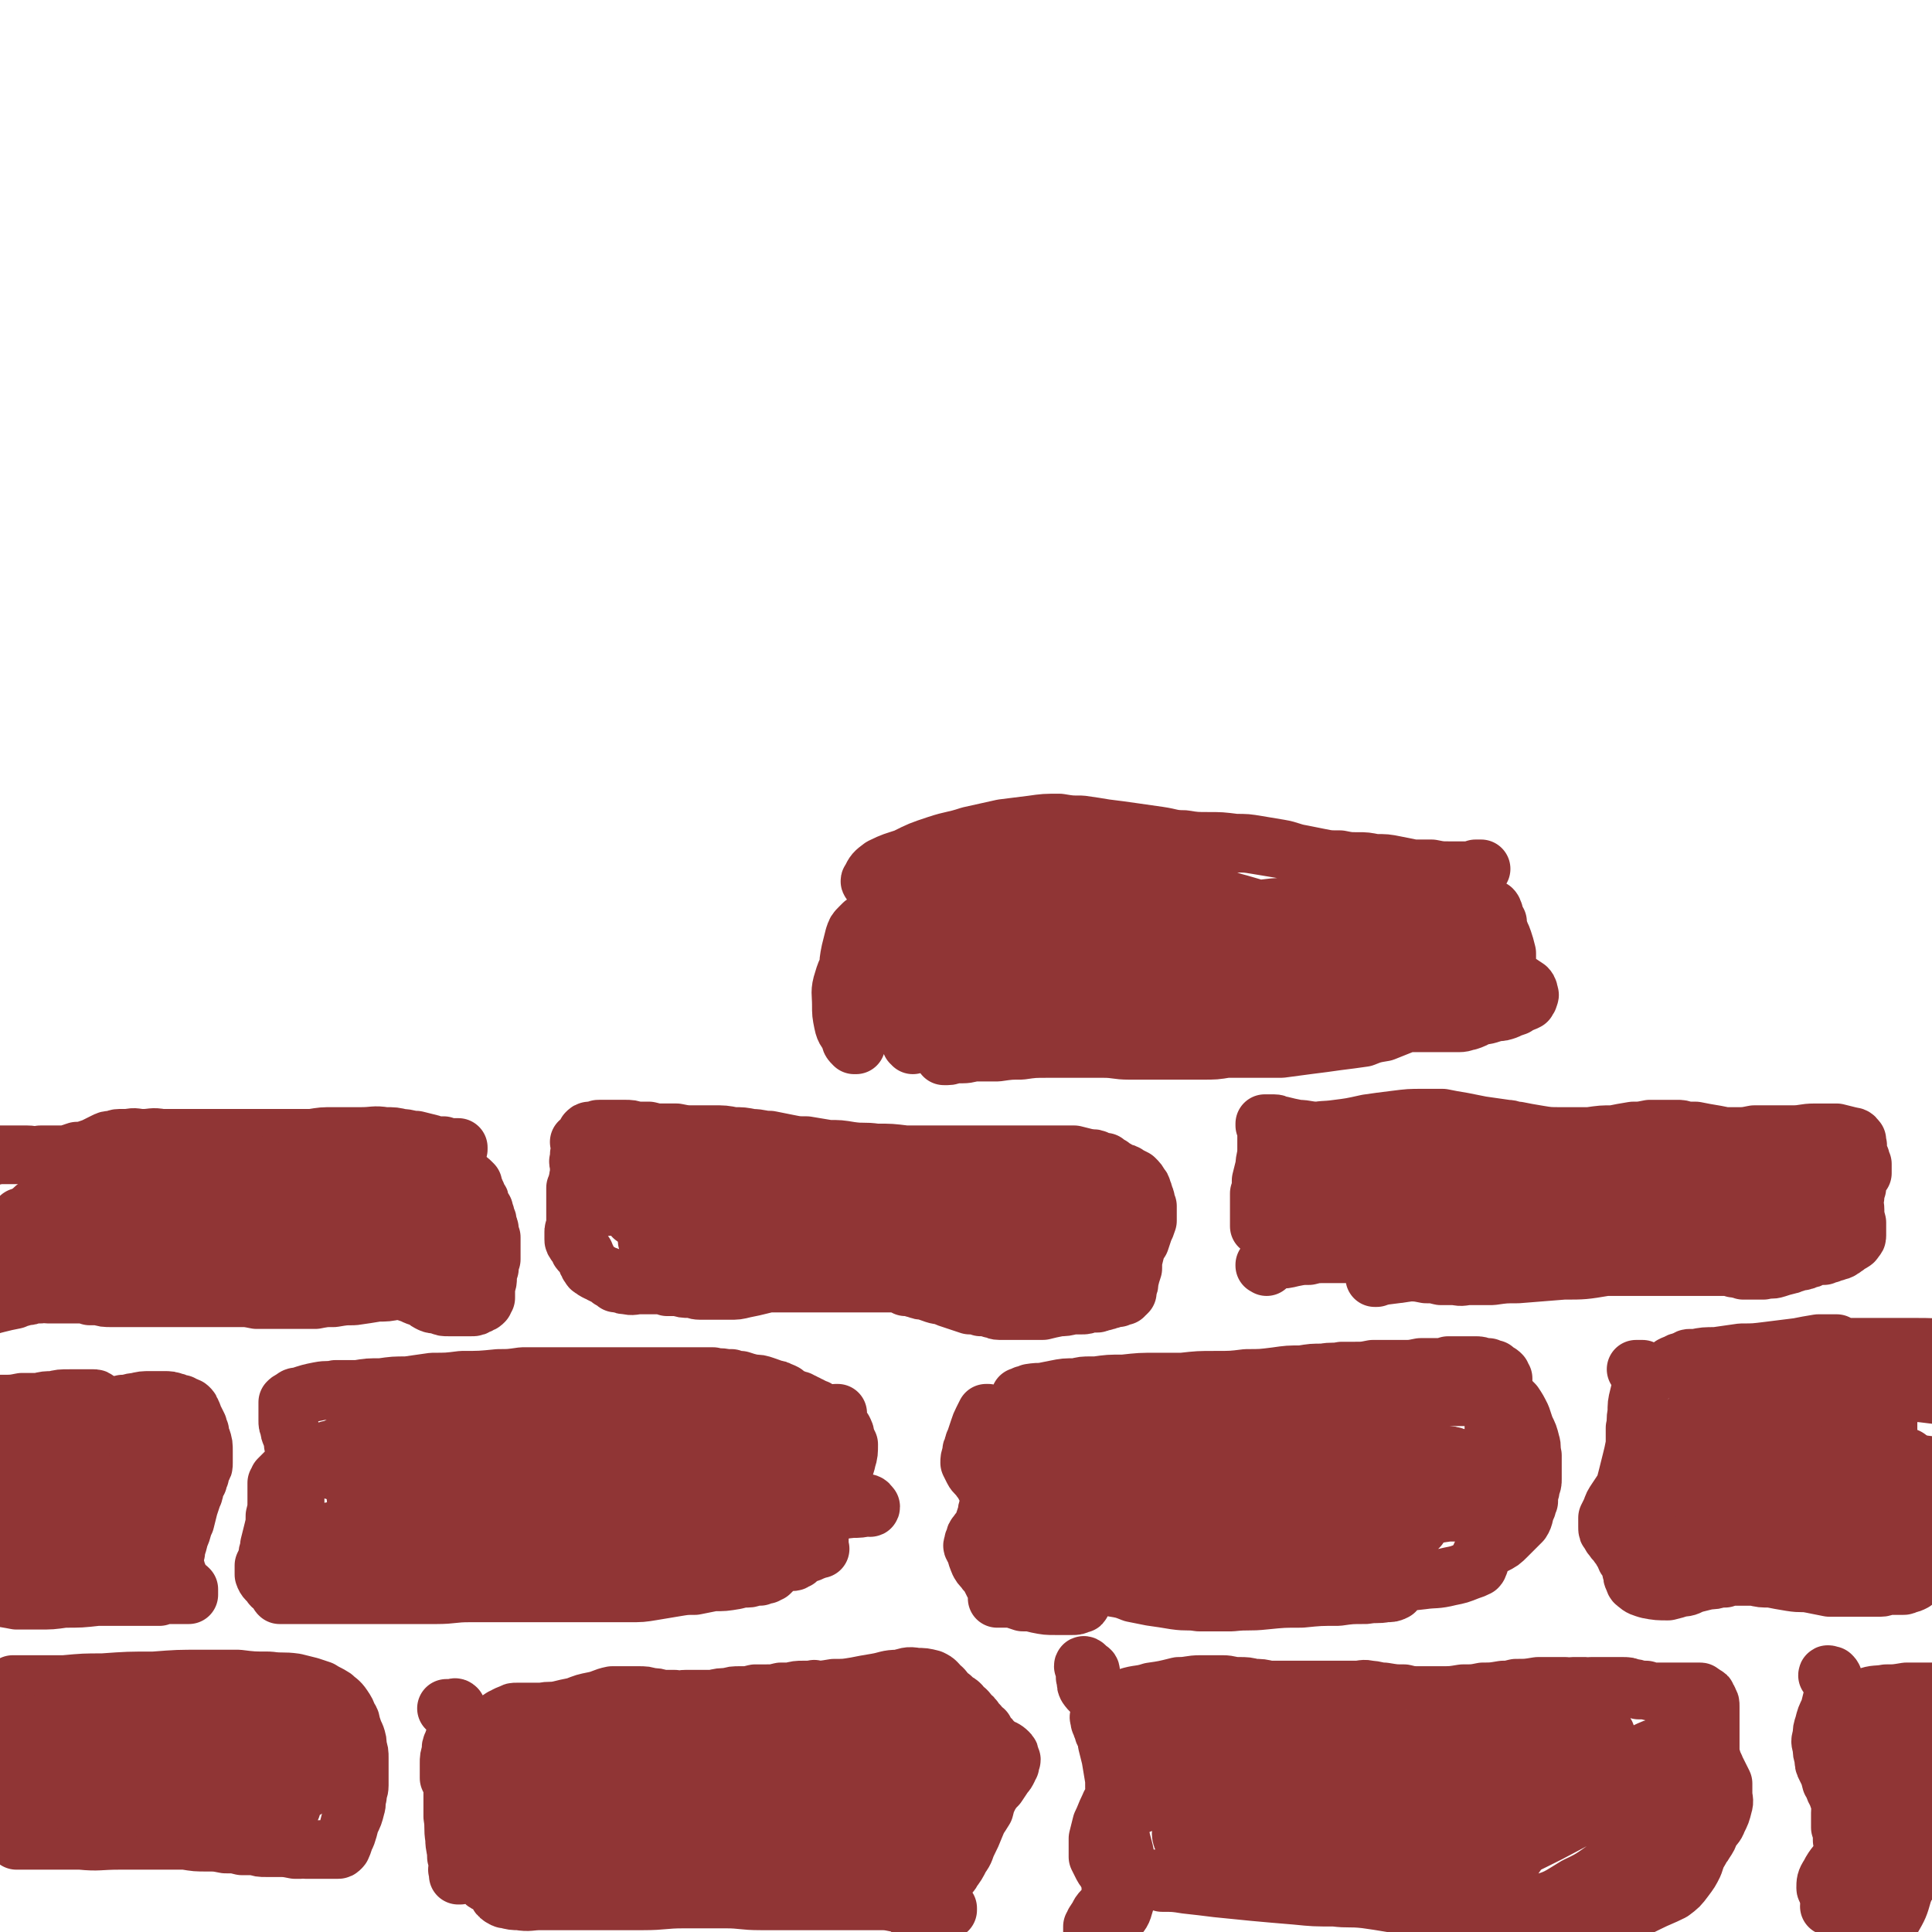 <svg viewBox='0 0 1054 1054' version='1.1' xmlns='http://www.w3.org/2000/svg' xmlns:xlink='http://www.w3.org/1999/xlink'><g fill='none' stroke='#903535' stroke-width='32' stroke-linecap='round' stroke-linejoin='round'><path d='M11,1004c0,0 -1,0 -1,-1 0,0 0,1 0,1 0,0 0,0 0,0 -1,0 -1,0 -1,0 0,0 0,0 0,0 1,0 0,-1 0,-1 0,0 0,1 0,1 1,0 1,0 2,0 3,0 3,0 6,0 6,0 6,0 12,0 7,0 7,0 15,0 10,1 10,0 21,0 10,0 10,0 20,0 8,0 8,0 16,0 6,1 6,1 12,1 5,0 5,0 10,1 5,0 5,0 9,1 4,0 4,0 7,0 3,1 3,1 6,1 3,0 3,0 6,0 5,0 5,0 10,1 1,0 1,0 3,0 2,0 2,-1 3,0 2,0 2,0 4,0 1,0 1,0 3,0 2,0 2,0 3,0 2,0 2,0 3,0 1,0 1,0 3,0 0,0 1,0 1,0 1,0 1,0 2,-1 1,-1 0,-1 1,-2 1,-3 1,-3 2,-5 1,-3 1,-3 2,-7 2,-4 2,-4 3,-8 1,-3 0,-3 1,-6 0,-3 1,-3 1,-6 0,-3 0,-3 0,-6 0,-3 0,-3 0,-5 0,-2 0,-2 0,-4 0,-3 0,-3 -1,-6 0,-3 0,-3 -1,-6 -1,-2 -1,-2 -2,-5 -1,-2 0,-3 -2,-5 -1,-3 -1,-3 -3,-6 -2,-3 -3,-3 -5,-5 -3,-2 -4,-2 -7,-4 -3,-1 -3,-1 -6,-2 -4,-1 -4,-1 -8,-2 -7,-1 -7,0 -14,-1 -9,0 -9,0 -17,-1 -10,0 -10,0 -20,0 -13,0 -13,0 -26,1 -14,0 -14,0 -28,1 -10,0 -10,0 -21,1 -6,0 -6,0 -12,0 -5,0 -5,0 -9,0 -4,0 -4,0 -7,0 '/><path d='M8,932c0,0 -1,-1 -1,-1 0,0 0,0 0,0 5,2 5,2 11,3 19,1 19,1 38,1 24,1 24,1 48,1 26,0 26,0 52,-1 9,0 9,0 18,0 1,0 1,0 1,0 -3,0 -3,0 -6,-1 -10,-1 -10,-2 -20,-3 -14,-1 -14,-1 -29,-2 -15,-1 -15,0 -31,0 -14,0 -14,0 -29,0 -12,1 -12,1 -24,1 -6,1 -6,0 -12,1 -2,0 -2,0 -4,0 -1,0 -2,0 -2,1 0,1 1,2 2,3 14,2 14,1 28,3 19,2 19,2 38,3 20,1 20,1 40,2 18,1 18,1 35,2 4,0 4,0 7,0 1,0 1,0 1,0 -3,0 -3,0 -6,0 -10,-1 -10,-1 -21,-2 -17,-1 -17,-1 -34,-1 -22,-1 -22,-1 -44,-2 -18,0 -18,0 -37,-1 -11,0 -11,0 -21,-1 -7,0 -7,0 -13,0 -2,0 -2,0 -4,0 '/><path d='M60,946c0,0 -1,-1 -1,-1 0,0 0,1 1,1 12,0 12,-1 24,-1 21,0 21,0 41,1 22,1 22,2 43,4 3,0 3,0 6,1 0,0 0,0 0,0 -5,-1 -5,-1 -10,-1 -13,-2 -13,-2 -26,-3 -20,-2 -20,-2 -40,-3 -19,-2 -19,-2 -38,-3 -14,0 -14,0 -28,0 -8,0 -8,-1 -15,0 -5,1 -5,0 -9,2 -1,0 -3,1 -2,1 8,4 10,5 20,8 18,4 18,3 36,6 22,2 22,2 45,4 31,2 31,2 62,3 10,1 10,1 20,1 1,0 4,1 3,0 -1,-1 -3,-1 -7,-2 -9,-2 -9,-2 -18,-4 -18,-2 -18,-2 -35,-4 -23,-3 -23,-3 -46,-5 -19,-2 -19,-2 -39,-4 -10,-1 -10,-1 -20,-1 -6,0 -6,0 -11,0 -2,0 -2,-1 -4,0 -1,0 -1,1 -1,1 7,3 8,3 15,5 13,4 13,5 27,8 17,4 17,3 34,6 18,3 18,3 37,5 18,3 18,2 37,4 3,0 3,0 6,1 0,0 0,0 0,0 -4,-1 -4,-1 -8,-2 -12,-1 -12,-1 -23,-2 -19,-2 -19,-2 -38,-3 -20,-2 -20,-2 -39,-3 -16,-1 -16,-1 -32,-2 -12,-1 -12,-1 -24,-2 -6,-1 -6,-1 -12,-1 -1,0 -3,1 -2,2 12,4 14,4 28,7 21,4 21,3 42,5 23,3 23,3 45,6 17,1 17,1 34,2 10,1 10,1 19,3 1,0 2,0 2,0 -3,-1 -4,0 -8,-1 -12,0 -12,-1 -25,-1 -19,-2 -19,-2 -37,-3 -19,-1 -19,-1 -38,-2 -15,-1 -15,0 -30,-1 -9,0 -9,0 -18,-1 -3,0 -7,0 -6,0 2,1 5,2 11,2 14,2 14,2 29,3 19,2 19,2 38,4 15,1 15,1 30,2 9,1 9,1 19,2 1,0 3,1 3,1 -1,0 -3,0 -6,0 -13,-2 -13,-2 -27,-4 -18,-4 -18,-4 -35,-7 -9,-2 -9,-2 -18,-4 '/><path d='M153,870c0,0 -1,-1 -1,-1 0,0 0,1 1,1 0,0 0,0 0,0 0,0 -1,0 0,0 0,0 0,0 0,0 1,0 1,0 3,0 8,0 8,0 16,0 7,0 7,0 14,0 8,0 8,0 16,0 9,0 9,0 18,0 9,0 9,0 18,0 9,0 9,-1 18,-1 11,0 11,0 22,0 7,0 7,0 13,0 7,0 7,0 14,0 6,0 6,0 11,0 5,0 5,0 9,0 4,0 4,0 8,0 5,0 5,0 10,0 7,0 7,0 13,-1 6,-1 6,-1 12,-2 6,-1 6,-1 11,-1 5,-1 5,-1 10,-2 6,0 6,0 12,-1 4,-1 4,-1 7,-1 2,0 2,-1 3,-1 2,0 2,0 3,0 1,0 1,0 2,-1 1,0 1,0 2,0 1,-1 1,-1 2,-1 1,-1 1,-1 2,-2 2,-2 2,-2 4,-5 3,-3 3,-4 6,-8 3,-4 3,-4 6,-8 4,-6 4,-5 7,-11 3,-4 3,-4 5,-9 2,-4 2,-4 2,-8 1,-4 1,-4 1,-8 -1,-2 -1,-2 -1,-5 -1,-1 -1,-1 -1,-2 -2,-3 -1,-4 -4,-5 -3,-3 -4,-3 -8,-5 -5,-2 -5,-2 -10,-3 -6,-1 -6,-1 -12,-1 -5,-1 -5,-1 -11,-2 -6,0 -6,-1 -12,-1 -7,-1 -7,-1 -14,-2 -8,-1 -8,-2 -15,-2 -8,-1 -8,-1 -17,-1 -7,0 -7,-1 -14,0 -6,0 -6,0 -11,0 -5,1 -5,1 -10,2 -5,1 -5,1 -10,2 -6,1 -6,1 -13,2 -6,1 -6,0 -11,1 -6,1 -6,1 -11,2 -6,0 -6,0 -13,1 -6,0 -6,0 -13,1 -6,0 -6,0 -13,1 -6,0 -6,0 -12,1 -6,0 -6,0 -11,1 -4,0 -4,0 -8,1 -2,1 -2,1 -4,1 -2,0 -2,0 -3,1 -2,0 -2,0 -3,1 -1,1 -1,1 -3,1 -1,1 -1,1 -2,1 -2,1 -2,1 -3,1 -1,0 -1,0 -3,1 -1,0 -1,0 -2,1 -1,0 -1,0 -3,1 -1,1 -1,1 -2,1 -2,1 -2,1 -3,2 -1,1 -1,1 -3,1 -1,1 -1,1 -3,2 -1,0 -1,0 -3,1 -1,1 -1,1 -2,2 -1,1 -1,1 -2,2 -1,1 -1,1 -2,2 0,1 0,1 -1,2 0,2 0,2 0,4 0,3 0,3 0,6 0,4 0,4 -1,8 0,4 0,4 -1,8 -1,4 -1,4 -2,8 0,3 -1,3 -1,6 -1,3 -1,3 -2,5 0,3 0,3 0,5 1,3 2,3 4,5 0,1 0,1 2,2 1,1 1,1 2,2 1,0 1,0 2,0 1,0 2,0 2,-1 1,-3 1,-3 2,-6 0,-4 0,-4 1,-7 0,-4 0,-4 1,-8 0,-5 0,-5 0,-9 0,-4 0,-4 0,-9 0,-4 0,-4 1,-8 0,-4 0,-4 0,-8 0,-4 0,-4 0,-8 0,-3 0,-3 0,-5 0,-3 0,-3 0,-5 0,-3 0,-3 -1,-6 0,-2 0,-2 -1,-5 -1,-2 -1,-2 -1,-4 -1,-2 -1,-2 -1,-4 0,-1 0,-1 0,-3 0,-1 0,-1 0,-2 0,-2 0,-2 0,-3 0,-1 0,-1 0,-2 1,-1 1,-1 2,-1 2,-2 2,-2 4,-2 6,-2 6,-2 11,-3 5,-1 5,0 9,-1 6,0 6,0 12,0 6,-1 6,-1 13,-1 7,-1 7,-1 14,-1 7,-1 7,-1 14,-2 8,0 8,0 16,-1 10,0 10,0 20,-1 6,0 6,0 13,-1 9,0 9,0 18,0 7,0 7,0 15,0 7,0 7,0 15,0 7,0 7,0 14,0 5,0 5,0 11,0 5,0 5,0 9,0 5,0 5,0 9,0 4,0 4,0 7,0 3,0 3,0 6,0 3,1 3,0 7,1 2,0 2,0 3,0 2,1 2,1 5,1 3,1 3,1 7,2 3,0 3,0 6,1 3,1 3,1 5,2 2,0 2,0 3,1 1,0 1,0 3,1 1,1 1,1 2,2 2,1 2,1 3,1 1,1 1,1 3,1 1,1 1,1 2,1 1,1 1,1 2,1 1,1 1,1 2,1 1,1 1,1 2,1 1,1 1,0 2,1 1,1 1,1 2,2 1,2 1,2 2,3 1,3 1,3 2,6 1,2 1,2 1,5 0,4 0,4 0,8 0,3 -1,3 -1,7 -1,3 -1,3 -1,7 -1,3 0,3 0,6 0,2 0,2 0,3 -1,2 -1,2 -1,4 0,2 0,2 -1,4 0,1 0,1 0,3 -1,2 -1,2 -1,4 0,1 0,1 -1,3 0,2 0,2 0,4 0,1 0,1 0,2 0,1 0,1 0,2 0,1 0,1 0,2 0,0 0,0 0,1 0,0 0,0 0,0 0,0 0,0 0,0 1,0 0,0 0,0 0,-1 0,0 0,0 0,0 0,0 0,0 0,0 0,0 -1,0 0,0 0,0 0,0 -1,0 -1,1 -2,1 -2,1 -2,1 -5,2 -2,1 -2,1 -4,2 0,1 0,1 -1,1 -1,1 -1,1 -2,1 0,0 0,0 -1,0 -3,0 -3,0 -5,0 -6,-1 -6,-1 -11,-2 -8,0 -8,0 -17,0 -11,0 -11,1 -22,2 -13,0 -13,1 -26,1 -13,1 -13,1 -27,2 -12,0 -12,1 -24,1 -10,0 -10,0 -20,0 -5,-1 -5,-1 -9,-1 -6,0 -6,-1 -12,-1 -5,-1 -5,-1 -10,-1 -4,-1 -4,-1 -9,-1 -2,0 -2,0 -5,-1 -2,0 -2,0 -5,0 -3,0 -3,-1 -7,-1 -5,0 -5,0 -9,-1 -4,0 -4,0 -8,-1 -4,0 -4,0 -7,-1 -5,-1 -4,-1 -9,-2 -3,-1 -3,0 -6,-1 -2,-1 -1,-1 -3,-1 -1,-1 -1,-1 -3,-1 -1,0 -1,0 -2,-1 -1,0 -2,0 -2,-1 1,-2 2,-3 5,-4 8,-2 9,0 18,-1 11,-1 11,-1 21,-2 12,-2 12,-2 24,-3 17,-2 17,-2 33,-4 14,-1 14,-1 29,-1 15,-1 15,-1 29,-1 15,-1 15,-1 30,-1 14,0 14,0 28,0 15,0 15,1 31,1 13,0 13,0 26,0 9,0 9,0 18,-1 4,0 4,0 9,-1 0,0 1,1 1,0 -1,-1 -1,-2 -3,-2 -11,-2 -11,-2 -22,-2 -15,-1 -15,-1 -30,-1 -16,0 -16,0 -33,0 -13,1 -13,1 -26,1 -13,1 -13,1 -25,1 -13,0 -13,1 -25,1 -13,0 -13,0 -25,0 -8,0 -8,0 -16,0 -10,0 -10,0 -19,-1 -6,0 -6,0 -12,-1 -2,-1 -2,-1 -5,-2 -1,0 -1,0 -2,-1 -1,0 -1,0 -2,0 0,-1 0,-1 0,-1 0,-1 0,-1 0,-1 5,-2 6,-2 12,-3 15,-1 15,-1 30,-2 15,-2 15,-2 29,-3 16,-2 16,-2 31,-3 16,-1 16,-1 32,-2 14,-1 14,-1 29,-2 11,-1 11,-1 22,-2 8,-1 8,0 16,-1 3,0 3,-1 5,-1 1,0 1,0 2,0 0,0 1,0 1,0 -4,-1 -4,-2 -8,-2 -7,-1 -7,-1 -14,-2 -10,-1 -10,-1 -19,-2 -12,-1 -12,-1 -24,-2 -13,-1 -13,-1 -27,-2 -13,0 -13,0 -25,-1 -12,-1 -12,-2 -24,-3 -10,0 -10,0 -21,0 -8,0 -8,0 -16,0 -10,0 -10,-1 -20,0 -6,0 -7,0 -13,0 -3,1 -3,1 -6,2 -1,0 -2,0 -2,1 0,1 1,2 3,2 6,2 6,2 12,3 10,1 10,1 20,1 15,1 15,1 31,1 12,-1 12,-1 24,-1 10,-1 10,-1 19,-2 6,-1 6,-1 11,-2 1,0 1,0 2,0 0,0 1,0 1,0 -7,-1 -7,-1 -14,-1 -13,0 -13,-1 -25,0 -13,0 -13,1 -27,1 -15,1 -15,1 -31,2 -20,2 -20,1 -40,3 -10,1 -10,1 -20,3 -4,0 -5,0 -8,2 -1,1 -3,3 -2,4 6,4 8,4 17,6 15,4 15,3 31,4 16,2 16,2 33,2 14,1 14,0 28,0 4,0 4,0 7,0 1,0 2,0 1,-1 -2,-1 -2,-2 -5,-2 -7,-2 -7,-2 -14,-2 -12,-1 -12,-1 -23,0 -15,0 -15,0 -29,2 -10,1 -11,1 -21,5 -3,1 -4,1 -6,3 -1,1 -1,2 0,3 6,4 6,4 13,6 9,2 9,1 18,1 6,0 6,0 12,-1 2,0 3,-1 4,-2 1,-1 1,-2 1,-3 -1,-3 -2,-2 -4,-5 '/><path d='M52,844c0,0 0,0 -1,-1 0,0 1,0 1,1 0,0 0,0 0,0 0,0 0,0 0,0 0,0 0,0 0,0 0,0 0,0 0,0 1,0 1,0 1,-1 1,0 1,-1 1,-2 0,-1 0,-1 1,-2 1,-3 1,-3 2,-5 1,-3 1,-3 2,-5 1,-3 1,-3 2,-6 1,-2 1,-2 2,-5 0,-3 0,-3 1,-6 0,-3 0,-3 0,-5 0,-4 0,-4 -1,-8 0,-3 0,-3 -1,-7 -1,-3 -1,-3 -2,-7 -1,-2 -1,-2 -2,-5 -1,-1 -1,-1 -1,-2 0,-2 -1,-2 -1,-4 0,-2 0,-2 0,-3 -1,-2 -1,-2 -1,-3 -1,-1 -1,-1 -1,-3 -1,0 -1,0 -1,-1 -1,-1 -1,-1 -2,-1 -1,0 -1,0 -2,0 -2,0 -2,0 -4,0 -4,0 -4,0 -7,0 -5,0 -5,0 -9,1 -4,0 -4,0 -8,1 -5,0 -5,0 -9,0 -5,1 -5,1 -11,1 -3,0 -3,0 -7,1 -2,0 -2,0 -4,0 0,0 0,0 0,0 '/><path d='M16,790c0,0 -1,-1 -1,-1 0,0 0,0 1,0 4,0 4,0 8,0 7,0 7,0 14,-1 6,0 6,-1 12,-1 3,-1 3,-1 6,-1 0,0 1,0 1,0 0,-1 0,-2 0,-2 -6,-2 -6,-2 -12,-3 -6,-1 -6,0 -13,-1 -5,0 -5,0 -10,0 -3,0 -3,0 -6,0 -3,0 -3,0 -5,0 -2,0 -2,0 -5,1 -1,0 -1,0 -2,1 -2,1 -3,2 -2,3 2,4 2,5 6,8 5,3 6,3 11,5 5,2 5,2 10,3 4,0 4,0 8,1 2,0 2,0 3,0 0,0 1,0 0,0 -2,0 -3,0 -6,0 -4,0 -4,0 -8,0 -5,-1 -5,-1 -11,-1 -4,-1 -4,-1 -9,-1 '/><path d='M90,843c0,-1 -1,-1 -1,-1 0,0 0,0 0,0 0,1 0,1 0,1 0,1 0,1 0,1 0,1 0,2 0,2 0,1 1,1 2,1 0,1 0,1 1,1 1,1 1,1 2,1 0,0 0,0 1,-1 1,-1 1,-1 1,-3 1,-3 1,-3 2,-7 2,-4 1,-4 3,-8 1,-4 1,-4 2,-8 1,-3 1,-3 2,-6 1,-2 1,-2 1,-5 1,-2 1,-2 2,-3 0,-2 0,-2 1,-3 0,-2 1,-2 1,-4 1,-1 1,-1 1,-3 0,-3 0,-3 0,-6 0,-4 0,-4 -1,-7 -1,-2 -1,-2 -1,-4 -1,-2 -1,-2 -1,-3 -1,-2 -1,-2 -2,-4 -1,-1 0,-1 -1,-2 0,-1 0,-1 -1,-2 0,-1 0,-1 -1,-2 -1,-1 -1,0 -2,-1 -1,0 -1,0 -2,-1 -2,0 -2,-1 -4,-1 -2,-1 -3,-1 -5,-1 -4,0 -4,0 -8,0 -4,0 -4,0 -8,1 -3,0 -3,1 -7,1 -4,1 -4,1 -8,2 -3,1 -3,1 -7,2 -3,1 -3,1 -7,2 -3,0 -3,1 -5,1 -4,1 -4,1 -7,1 -3,1 -3,1 -6,1 -2,0 -2,0 -4,0 -2,1 -2,0 -4,0 -1,1 -1,1 -3,1 -1,0 -1,0 -2,0 0,0 -1,1 0,1 1,1 1,1 3,1 6,1 6,1 11,1 8,1 8,1 16,1 6,0 6,0 13,0 6,0 6,0 11,-1 4,0 4,0 8,-1 1,0 2,0 3,-1 0,0 1,0 1,0 -3,-1 -3,-1 -7,-2 -6,0 -6,0 -12,0 -8,-1 -8,-1 -16,-1 -7,0 -7,0 -15,0 -5,0 -5,0 -10,0 -2,0 -2,0 -4,0 -1,0 -2,1 -1,1 2,3 2,3 6,5 7,3 7,3 14,5 7,3 7,3 15,4 5,2 5,2 11,3 2,0 3,0 5,1 1,0 1,0 2,1 0,0 1,1 0,1 -1,0 -1,0 -3,0 -5,0 -5,0 -10,1 -5,0 -5,0 -11,0 -6,1 -6,1 -11,2 -3,0 -3,0 -6,2 -1,0 -2,0 -2,1 0,3 1,4 3,6 5,4 6,3 12,5 7,2 7,2 13,3 5,1 5,0 11,1 2,0 2,0 4,0 1,0 1,0 2,0 0,0 0,0 0,0 0,0 0,0 0,0 -5,0 -5,0 -9,0 -6,0 -6,0 -12,0 -6,0 -6,0 -12,0 -4,0 -4,-1 -8,0 -2,0 -2,0 -4,1 0,0 -1,1 0,1 5,2 5,2 11,4 7,2 7,1 14,3 5,1 5,1 11,1 3,0 3,0 6,0 1,0 1,0 2,0 0,0 0,0 0,0 0,0 0,0 0,-1 -1,0 -1,0 -2,0 '/><path d='M77,796c0,0 0,-1 -1,-1 0,0 1,0 1,1 0,0 0,0 -1,0 0,0 0,0 0,0 0,0 0,0 0,0 0,-1 -1,-1 0,-1 0,-1 0,-1 1,-1 1,0 1,0 2,-1 1,0 2,0 3,-1 1,-1 1,-1 2,-2 1,-1 1,-1 1,-2 0,-1 0,-1 0,-2 0,-1 -1,-1 -1,-2 -1,0 -1,0 -2,0 0,0 0,0 0,0 -1,1 -1,1 -1,3 -1,3 -1,3 -1,6 -1,3 -1,3 -1,6 0,2 0,2 0,4 0,1 0,1 0,3 1,1 1,1 2,2 0,0 0,0 1,0 1,0 1,0 2,0 1,-1 1,-1 1,-2 1,-2 1,-2 2,-4 0,-2 0,-2 0,-5 0,-1 0,-1 0,-3 0,-1 0,-1 0,-3 0,0 0,-1 0,-1 0,0 -1,-1 -1,0 0,1 0,1 0,3 0,3 0,3 0,6 0,4 1,4 0,8 0,4 0,4 -1,7 -1,3 -1,3 -2,6 -1,2 -1,2 -1,4 -1,2 -1,2 -1,3 0,2 0,2 0,4 0,2 0,2 0,3 0,2 0,2 -1,3 0,1 0,1 -1,3 0,1 0,1 -1,2 -1,1 -1,1 -2,2 -2,1 -1,1 -3,1 -1,1 -2,1 -3,2 -2,0 -3,0 -5,1 -2,0 -2,0 -4,1 -3,0 -3,0 -5,1 -2,0 -2,0 -4,0 -3,1 -3,1 -5,1 -4,1 -4,1 -8,1 -6,0 -6,0 -11,0 -5,0 -5,0 -10,1 -4,0 -4,0 -8,0 -3,-1 -3,-1 -6,-1 0,0 0,0 -1,0 '/><path d='M60,852c0,0 0,-1 -1,-1 0,0 1,0 1,1 0,0 0,0 0,0 0,1 0,1 0,1 1,1 1,1 1,1 0,1 0,1 0,1 0,0 0,0 0,1 0,0 0,1 0,1 -2,0 -2,1 -4,1 -3,0 -3,0 -6,0 -5,0 -5,0 -10,0 -5,0 -5,0 -10,0 -5,0 -5,0 -10,0 -6,-1 -6,-1 -11,-1 -5,-1 -5,-1 -11,-1 -3,-1 -3,-1 -6,-1 -1,0 -1,0 -2,0 '/><path d='M10,864c0,0 -1,-1 -1,-1 0,0 1,0 1,0 -1,1 -1,0 -1,1 -1,0 -1,0 -1,1 -2,0 -2,0 -4,1 -2,0 -2,0 -3,1 -2,1 -2,1 -3,1 -1,1 -2,1 -2,1 0,1 1,2 2,2 5,1 6,1 11,2 6,0 6,0 12,0 7,0 7,0 14,-1 9,0 9,0 18,-1 9,0 9,0 19,0 7,0 7,0 15,0 2,-1 2,-1 5,-1 1,0 1,0 2,0 1,0 1,0 2,0 1,0 1,0 1,0 1,0 1,0 2,0 1,0 1,0 1,0 1,0 1,0 1,0 0,0 0,0 1,0 0,0 0,0 0,0 0,0 0,0 0,0 0,0 0,0 0,0 1,0 1,0 1,0 0,-1 0,-1 0,-1 0,0 0,-1 0,-1 0,0 0,0 0,-1 -1,-1 -1,-1 -2,-1 -1,-1 -1,-1 -2,-2 -1,-1 -1,-1 -1,-2 -1,-2 -1,-2 -1,-3 -1,-2 -1,-2 -1,-3 -1,-2 -1,-2 -1,-4 0,-1 0,-1 0,-3 0,-2 0,-2 0,-4 0,-1 0,-1 0,-2 0,-1 0,-1 0,-3 0,-1 0,-1 0,-2 0,-1 0,-1 0,-2 0,-1 0,-1 0,-1 -1,0 -1,0 -2,0 -1,0 -1,0 -2,0 0,1 0,1 0,2 -1,0 -1,0 -1,1 -1,1 -1,1 -1,2 -1,1 -1,1 -2,2 -1,1 -1,1 -2,2 -1,1 -1,1 -2,1 -2,1 -2,1 -3,1 -2,1 -2,1 -4,1 -2,0 -2,0 -4,0 -2,0 -2,0 -4,0 -2,0 -2,0 -5,0 -4,-1 -4,-1 -8,-1 -5,-1 -5,-1 -9,-1 -4,0 -4,0 -8,0 -3,0 -3,0 -6,0 -3,0 -3,0 -5,0 -2,0 -2,0 -3,0 -2,0 -2,0 -4,-1 -1,0 -1,0 -2,0 -2,-1 -2,-1 -3,-1 -1,-1 -1,0 -2,-1 -1,-1 -1,-1 -2,-2 -1,-1 -1,-1 -2,-3 -1,-1 -1,-1 -1,-2 -1,-2 -1,-2 -1,-3 -1,-2 -1,-2 -1,-3 -1,-1 0,-1 -1,-3 0,0 0,0 0,-1 0,0 0,0 0,-1 0,0 0,0 0,0 0,1 0,1 1,2 0,2 0,2 0,3 0,2 0,2 0,4 0,1 0,1 0,2 -1,2 -1,2 -1,3 -1,1 0,1 -1,2 0,0 -1,1 -1,0 0,-2 0,-2 0,-5 0,-5 0,-5 0,-10 0,-1 0,-1 0,-3 '/><path d='M2,696c0,0 -1,-1 -1,-1 0,0 0,0 1,1 0,0 0,0 0,0 0,0 0,0 1,0 0,0 0,0 1,0 2,0 2,0 3,0 3,0 3,0 6,0 4,0 4,-1 8,-1 3,0 3,0 6,0 5,1 5,1 9,1 4,0 4,0 7,1 5,0 5,1 9,1 6,1 6,0 12,1 6,0 6,0 12,1 5,1 5,1 10,1 3,0 3,0 6,0 3,0 3,0 5,0 3,0 3,0 5,0 3,0 3,0 6,0 3,0 3,0 6,0 2,-1 2,-1 5,-1 3,0 3,0 6,0 4,-1 4,-1 7,-1 3,-1 3,-1 5,-1 2,0 2,0 4,0 2,0 2,0 4,0 1,0 1,0 3,0 1,0 1,0 3,0 3,0 3,0 6,0 3,0 3,0 5,0 4,-1 4,-1 8,-1 2,-1 2,-1 5,-1 3,0 3,0 6,0 3,-1 3,-1 5,-1 3,0 3,0 5,0 1,0 1,0 3,0 2,0 2,0 4,0 2,0 2,0 4,0 1,0 1,0 3,0 2,0 2,1 4,1 2,0 2,0 4,0 1,0 1,0 3,0 2,0 2,0 4,0 2,1 2,1 3,1 2,1 2,0 4,1 2,0 2,0 3,0 2,0 2,0 4,0 2,0 2,-1 3,0 2,0 2,0 3,0 1,0 1,0 3,0 1,1 1,0 2,0 1,0 1,0 2,0 1,1 1,1 2,1 0,0 0,0 1,0 0,0 0,0 0,0 -1,1 -1,1 -3,1 -2,1 -2,1 -5,1 -4,1 -4,1 -7,1 -5,1 -5,1 -9,1 -5,1 -5,1 -10,1 -5,1 -5,1 -10,1 -6,1 -6,1 -13,2 -5,0 -5,0 -11,1 -5,0 -5,0 -10,1 -3,0 -3,0 -5,0 -4,0 -4,0 -8,0 -4,0 -4,0 -9,0 -5,0 -5,0 -10,0 -5,-1 -5,-1 -9,-1 -5,0 -5,0 -10,0 -5,0 -5,0 -10,0 -6,0 -6,0 -12,0 -6,0 -6,0 -13,0 -7,0 -7,0 -14,0 -5,0 -5,0 -11,0 -4,0 -4,0 -7,-1 -3,0 -3,0 -5,0 -3,-1 -3,-1 -6,-1 -3,0 -3,0 -7,0 -3,0 -3,0 -6,0 -2,0 -2,0 -4,0 -2,0 -2,-1 -4,0 -2,0 -2,0 -4,0 -2,1 -2,1 -4,1 -3,1 -4,1 -6,2 -5,1 -5,1 -9,2 -4,1 -4,1 -9,3 '/><path d='M72,695c0,0 -1,-1 -1,-1 0,0 0,1 0,1 1,0 1,0 2,0 4,0 4,-1 8,-1 4,0 4,0 9,0 3,0 3,0 7,0 4,1 4,1 7,2 4,2 4,2 8,3 4,1 4,1 8,2 5,1 5,1 9,2 4,1 4,1 9,2 5,0 5,0 11,1 6,1 6,1 11,1 4,0 4,1 8,1 4,0 4,0 9,0 5,-1 5,-1 10,-2 7,-1 7,-1 13,-2 4,0 4,0 9,-1 3,0 3,0 7,0 3,1 3,1 6,2 3,1 3,1 5,2 3,1 3,1 5,2 1,1 1,1 3,2 2,1 3,0 5,1 2,1 2,1 5,1 2,0 2,0 4,0 3,0 3,0 6,0 1,0 1,0 2,0 2,0 2,0 3,-1 1,0 1,0 2,-1 1,0 1,0 2,-1 0,-1 0,-1 1,-2 0,-1 0,-1 0,-2 0,-2 0,-2 0,-4 1,-3 1,-3 1,-5 0,-2 0,-2 1,-5 0,-2 0,-2 1,-5 0,-2 0,-2 0,-4 0,-2 0,-2 0,-3 0,-3 0,-3 0,-5 -1,-2 -1,-2 -1,-4 0,-1 0,-1 -1,-3 0,-2 0,-2 -1,-4 0,-2 -1,-2 -1,-4 -1,-1 -1,-1 -2,-3 0,-2 0,-2 -1,-3 -1,-1 0,-1 -1,-2 0,-1 0,-1 -1,-2 0,-1 0,-1 -1,-2 0,-1 0,-1 0,-2 -1,-1 -1,-1 -1,-1 -1,-1 -1,-1 -2,-1 0,-1 0,-1 -1,-1 -1,-1 -1,-1 -2,-1 0,-1 0,0 -1,-1 -1,0 -1,0 -2,-1 0,-1 0,-1 0,-1 -1,-1 -1,-1 -1,-2 -1,-1 -1,-1 -1,-2 0,-1 0,-1 0,-2 1,-1 1,-1 1,-2 0,-1 0,-1 1,-2 0,-1 0,-1 1,-2 0,0 0,0 0,-1 0,0 0,0 -1,0 -1,0 -1,0 -2,0 -3,0 -3,0 -5,-1 -1,0 -1,0 -3,0 -2,0 -2,0 -4,-1 -4,-1 -4,-1 -8,-2 -4,0 -4,-1 -8,-1 -4,-1 -4,-1 -9,-1 -6,-1 -6,0 -13,0 -7,0 -7,0 -15,0 -6,0 -6,0 -12,1 -5,0 -5,0 -10,0 -8,0 -8,0 -15,0 -8,0 -8,0 -16,0 -8,0 -8,0 -15,0 -7,0 -7,0 -13,0 -7,0 -7,0 -13,0 -5,-1 -5,0 -10,0 -4,0 -4,-1 -8,0 -3,0 -3,0 -5,0 -2,0 -2,1 -4,1 -2,0 -2,0 -4,1 -2,1 -2,1 -4,2 -2,1 -2,1 -5,2 -3,1 -3,1 -6,1 -3,1 -3,1 -6,2 -3,0 -3,0 -6,0 -4,0 -4,0 -8,0 -4,1 -4,0 -7,0 -2,0 -2,0 -4,0 -1,0 -1,0 -3,0 -1,0 -1,0 -2,0 -1,0 -1,0 -3,0 -2,0 -2,0 -4,0 -4,1 -4,1 -8,2 '/><path d='M9,668c-1,0 -1,-1 -1,-1 0,0 0,0 0,0 2,-1 2,-1 3,-3 '/><path d='M56,638c0,0 0,-1 -1,-1 0,0 0,0 0,1 0,0 0,-1 -1,0 0,0 -1,0 -1,0 -2,2 -2,2 -4,5 -4,4 -4,4 -8,8 -3,5 -3,5 -6,11 -4,5 -4,5 -7,10 -3,4 -3,4 -5,7 -1,2 -1,2 -2,4 0,1 -1,2 -1,2 1,1 3,1 4,0 6,-4 5,-5 10,-9 4,-4 4,-4 8,-9 3,-4 3,-4 6,-8 1,-2 1,-2 2,-5 1,-1 1,-1 1,-2 0,-1 0,-2 -1,-2 -3,-2 -3,-2 -7,-2 -5,0 -5,1 -9,2 -5,2 -5,3 -10,6 -4,2 -4,2 -8,6 -3,2 -3,2 -6,5 -1,2 -1,2 -2,4 0,1 -1,2 0,2 3,1 4,2 8,1 6,-1 7,-2 12,-5 6,-3 6,-4 11,-8 5,-5 6,-5 10,-9 4,-4 3,-4 6,-8 1,-2 2,-2 2,-5 1,-1 1,-1 0,-2 0,-1 0,-1 0,-1 -2,-1 -3,-1 -4,-1 -4,2 -5,3 -8,6 -4,4 -3,4 -6,8 -3,4 -3,4 -6,8 -1,3 -2,3 -2,6 0,2 1,3 3,4 5,1 6,2 12,1 10,-2 10,-3 20,-7 11,-4 11,-4 22,-10 11,-5 11,-5 21,-10 7,-3 7,-3 14,-7 3,-2 3,-2 6,-5 0,0 1,0 1,0 -2,-1 -4,-1 -6,0 -8,2 -8,3 -16,6 -9,5 -9,4 -19,9 -8,5 -8,5 -16,10 -6,4 -6,4 -10,8 -2,2 -3,3 -3,5 0,2 0,3 2,4 7,2 8,2 16,2 11,-1 11,-1 21,-4 12,-4 12,-4 23,-8 12,-5 12,-5 24,-10 10,-5 10,-5 19,-10 1,-1 1,-1 1,-1 0,-1 1,-1 0,-1 -3,-1 -3,-1 -6,0 -7,0 -7,0 -14,2 -8,2 -9,1 -17,4 -8,3 -8,4 -15,8 -6,3 -6,3 -11,7 -3,3 -3,3 -5,7 -1,2 -2,3 -1,6 2,3 3,4 7,5 7,2 8,2 16,1 13,-2 13,-2 26,-6 14,-5 14,-5 27,-11 9,-4 9,-4 17,-9 3,-2 3,-1 6,-3 1,-1 1,-1 2,-2 0,0 0,-1 0,-1 -3,-1 -4,-2 -7,-1 -7,0 -7,1 -13,3 -5,2 -5,2 -10,4 -4,2 -4,2 -8,5 -4,4 -4,4 -8,8 -3,4 -3,4 -5,8 -1,3 -3,4 -1,6 3,5 5,6 11,8 10,1 11,0 21,-2 11,-2 11,-2 21,-6 9,-3 9,-3 18,-7 7,-3 7,-2 13,-6 3,-1 4,-1 6,-4 1,0 1,-1 1,-2 -1,-2 -1,-3 -4,-4 -6,-2 -6,-1 -13,-1 -6,1 -6,1 -13,3 -4,2 -4,2 -9,4 -1,0 -1,0 -1,0 -4,2 -5,2 -8,5 -2,2 -2,2 -3,5 0,2 -1,3 0,5 3,3 3,4 8,6 5,2 6,1 12,1 7,1 7,1 13,0 6,-1 6,-2 12,-4 4,-2 4,-1 8,-4 2,-1 1,-1 3,-3 1,-2 1,-2 1,-4 1,-2 1,-3 0,-5 -1,-4 -1,-4 -2,-7 -1,-2 -1,-2 -3,-4 -1,-1 -1,-1 -1,-2 -1,-1 -1,-1 -2,-2 -1,-1 -1,-1 -2,0 -1,2 -1,3 -1,7 0,5 -1,5 0,10 1,4 1,4 3,8 1,3 1,3 2,5 1,1 1,1 2,2 0,1 0,1 1,1 0,1 1,1 1,0 1,-1 1,-1 1,-3 1,-4 1,-4 1,-8 1,-5 1,-5 1,-10 1,-5 1,-5 1,-11 1,-4 1,-4 2,-8 0,-2 0,-2 0,-4 0,-1 0,-1 0,-2 -1,0 0,-1 -1,-1 -1,1 -2,1 -3,3 -2,5 -2,5 -3,11 -2,5 -2,5 -3,11 -1,4 -1,4 -2,8 0,2 0,2 0,5 0,1 0,1 0,2 0,1 0,1 1,1 0,1 1,1 1,1 2,-2 2,-2 2,-4 2,-4 2,-4 2,-7 1,-5 1,-5 0,-9 0,-4 0,-4 -2,-8 -1,-3 -1,-3 -2,-5 -2,-2 -2,-2 -4,-3 -4,-2 -5,-3 -9,-2 -7,0 -7,1 -13,3 -9,3 -9,4 -17,7 -9,4 -9,4 -17,9 -5,3 -5,3 -10,7 -2,1 -2,1 -3,2 -1,1 -2,2 -2,3 3,1 5,2 9,1 9,-2 9,-4 17,-8 8,-4 8,-4 15,-9 5,-3 5,-3 8,-7 2,-2 2,-2 3,-4 0,-1 0,-1 -1,-2 -2,-2 -3,-3 -7,-4 -4,-1 -4,-1 -8,-1 -4,0 -4,0 -7,2 -3,1 -3,1 -4,3 -1,3 -1,3 -2,5 0,0 0,0 0,1 '/><path d='M317,624c0,0 -1,0 -1,-1 0,0 0,1 1,1 0,0 0,0 0,0 0,0 0,0 0,0 0,0 -1,-1 -1,-1 0,0 1,1 1,1 0,1 0,1 0,1 0,1 0,1 0,2 0,2 -1,2 -1,3 0,1 0,1 0,3 -1,1 0,1 0,2 0,2 0,2 0,3 0,1 0,1 0,3 -1,2 0,2 -1,4 0,1 0,1 -1,3 0,1 0,2 0,3 0,2 0,2 0,4 0,1 0,1 0,3 0,1 0,1 0,2 0,1 0,1 0,2 0,1 0,1 0,2 0,2 0,2 0,3 0,1 0,1 0,3 -1,1 -1,1 -1,2 0,1 0,1 0,2 0,1 0,1 0,2 0,1 0,1 1,2 0,1 0,0 1,1 1,1 0,1 1,2 0,1 0,1 1,2 0,0 0,0 1,0 0,1 0,1 1,1 0,1 0,1 0,1 1,1 1,1 1,2 0,1 0,1 1,2 0,1 0,1 1,2 0,0 0,1 1,1 1,1 1,1 3,2 1,0 1,0 2,1 2,1 2,1 3,1 1,1 1,1 2,2 1,0 1,0 2,1 0,0 0,0 1,1 1,0 1,0 2,0 2,1 2,1 4,1 3,1 4,0 7,0 4,0 4,0 8,0 4,0 4,0 7,1 3,0 3,0 6,0 3,1 3,1 6,1 3,0 3,1 6,1 4,0 4,0 8,0 4,0 4,0 8,0 4,0 4,0 8,-1 5,-1 5,-1 9,-2 4,-1 4,-1 8,-1 4,0 4,0 8,0 4,0 4,0 7,0 4,0 4,0 8,0 3,0 3,0 7,0 3,0 3,0 7,0 3,0 3,0 6,0 4,0 4,0 8,0 3,0 3,0 7,0 2,0 2,0 4,0 1,0 1,0 2,0 2,0 2,0 3,0 1,0 1,0 2,1 1,0 1,0 2,1 2,0 2,0 3,0 2,1 2,1 3,1 2,1 2,1 5,1 2,1 2,1 5,2 3,1 3,0 7,2 3,1 3,1 6,2 3,1 3,1 6,2 3,0 3,0 6,1 3,0 3,0 6,1 2,0 2,1 4,1 3,0 3,0 5,0 2,0 2,0 5,0 3,0 3,0 6,0 4,0 4,0 8,0 4,-1 4,-1 9,-2 3,0 3,0 7,-1 2,0 2,0 5,0 2,0 2,0 4,-1 2,0 2,0 4,0 1,0 1,0 3,-1 2,0 2,0 3,-1 2,0 2,0 4,-1 1,0 1,0 2,0 1,-1 1,-1 3,-1 0,-1 1,-1 1,-1 1,-1 1,-1 1,-1 0,-1 0,-1 0,-2 1,-2 1,-2 1,-4 1,-4 1,-4 2,-7 0,-4 0,-4 1,-8 1,-4 1,-4 3,-7 1,-3 1,-3 2,-6 1,-2 1,-2 2,-5 0,-1 0,-1 0,-2 0,-2 0,-2 0,-3 0,-1 0,-1 0,-3 -1,-1 -1,-1 -1,-3 0,-1 0,-1 -1,-3 0,-1 0,-1 -1,-3 0,-1 0,-1 -1,-2 -1,-2 -1,-2 -3,-4 -2,-1 -2,-1 -4,-2 -1,-1 -1,-1 -3,-1 -2,-1 -2,-1 -3,-2 -2,-1 -2,-1 -3,-2 -2,-1 -2,-1 -3,-2 -2,0 -2,0 -4,-1 -2,-1 -2,-1 -5,-1 -4,-1 -4,-1 -8,-2 -6,0 -6,0 -11,0 -5,0 -5,0 -11,0 -6,0 -6,0 -13,0 -7,0 -7,0 -14,0 -8,0 -8,0 -16,0 -7,0 -7,0 -13,0 -7,0 -7,0 -14,0 -8,-1 -8,-1 -16,-1 -7,-1 -7,0 -14,-1 -6,-1 -6,-1 -12,-1 -6,-1 -6,-1 -12,-2 -5,0 -5,0 -10,-1 -5,-1 -5,-1 -10,-2 -5,0 -5,-1 -10,-1 -5,-1 -5,-1 -10,-1 -5,-1 -5,-1 -11,-1 -6,0 -6,0 -11,0 -4,0 -4,0 -9,-1 -4,0 -4,0 -8,0 -3,0 -3,0 -7,-1 -3,0 -3,0 -7,0 -3,-1 -3,-1 -6,-1 -3,0 -3,0 -6,0 -2,0 -2,0 -5,0 -1,0 -1,0 -3,0 -1,0 -1,0 -3,1 -1,0 -1,0 -2,0 -1,0 -1,0 -2,1 0,0 0,1 0,1 0,0 0,0 1,1 1,0 1,0 2,1 1,0 1,0 2,1 1,2 1,2 1,4 0,4 0,4 -1,8 -1,5 -2,4 -4,9 -1,3 -1,3 -2,7 0,2 0,2 -1,3 0,1 0,2 0,3 1,1 1,1 2,1 2,1 2,1 3,1 2,1 2,1 4,0 5,0 5,1 9,-1 5,-3 5,-3 9,-7 4,-4 4,-4 8,-9 4,-3 4,-4 9,-7 3,-3 3,-3 6,-5 3,-1 3,-1 6,-2 1,0 1,0 2,0 1,0 2,-1 2,0 1,2 1,3 0,5 -3,5 -5,5 -9,9 -6,5 -6,5 -12,10 -4,4 -4,4 -8,7 -1,2 -1,2 -2,4 -1,1 -2,2 -1,2 2,2 4,3 7,3 8,-1 8,-2 15,-4 8,-3 8,-3 15,-6 8,-3 9,-3 16,-6 7,-4 6,-4 13,-7 4,-3 4,-3 9,-6 2,-1 2,-1 4,-3 0,0 1,0 1,-1 0,0 0,0 0,0 -6,0 -6,0 -11,2 -8,3 -8,3 -16,6 -10,5 -10,5 -19,11 -8,4 -8,4 -15,10 -5,4 -5,4 -10,8 -1,2 -2,3 -2,5 0,2 1,3 4,4 7,2 8,2 16,1 11,-1 11,-2 23,-5 11,-3 10,-3 21,-7 10,-3 10,-2 19,-5 7,-2 7,-2 14,-5 4,-1 4,-1 7,-3 0,0 1,0 1,-1 1,0 1,-1 0,-1 -3,-2 -3,-2 -7,-3 -6,-1 -6,-1 -13,-1 -7,0 -7,0 -15,1 -8,2 -8,2 -17,5 -10,3 -10,2 -19,6 -8,2 -8,2 -16,6 -5,3 -5,2 -10,6 -3,2 -3,2 -4,5 -1,2 -1,4 1,4 6,3 7,3 16,3 13,0 13,-1 26,-3 16,-3 16,-4 31,-7 16,-4 17,-4 33,-8 15,-4 15,-4 30,-8 11,-3 11,-4 23,-8 9,-2 9,-2 17,-5 6,-3 6,-3 11,-5 2,-1 2,-1 4,-1 1,-1 1,-1 1,-1 0,-1 0,-1 0,-1 -6,-1 -7,-1 -13,-1 -9,1 -9,1 -18,3 -12,2 -12,2 -23,4 -14,3 -14,3 -29,7 -14,3 -14,3 -28,7 -9,2 -9,2 -18,6 -3,1 -4,1 -6,3 -1,1 0,2 1,3 9,2 10,2 21,2 14,1 15,0 29,-1 17,-2 16,-3 33,-5 15,-2 15,-1 30,-4 13,-2 13,-3 26,-6 9,-2 9,-2 17,-5 5,-2 5,-2 10,-3 0,-1 1,-1 1,-1 -2,-2 -3,-2 -6,-3 -8,-1 -8,-1 -17,-1 -10,-1 -10,-1 -21,-1 -9,1 -9,0 -18,1 -7,1 -7,2 -14,4 -5,2 -5,2 -9,5 -3,2 -3,2 -6,5 -1,2 -2,3 -2,5 0,3 0,4 2,6 6,4 6,4 13,5 10,2 10,1 21,0 10,0 11,0 21,-1 10,-2 10,-2 20,-4 7,-2 7,-2 15,-4 2,-1 2,-1 5,-2 0,0 1,-1 0,-1 -1,-1 -2,-2 -4,-2 -9,-1 -9,-1 -17,0 -9,0 -9,0 -18,2 -7,2 -7,2 -14,5 -5,2 -5,2 -9,6 -2,2 -3,2 -4,5 0,2 -1,4 1,5 5,3 6,3 12,3 10,1 10,1 20,1 10,-1 10,-1 20,-3 11,-2 11,-2 21,-5 7,-2 7,-2 15,-4 4,-1 4,-1 8,-2 1,-1 2,0 2,-1 0,-1 0,-2 -2,-3 -6,-3 -7,-3 -14,-4 -7,-1 -7,-1 -15,-1 -7,1 -8,0 -15,2 -5,1 -5,1 -9,4 -4,2 -4,2 -6,5 -2,2 -2,3 -2,5 0,3 0,4 2,5 4,2 5,2 10,2 7,1 7,1 14,0 6,-1 6,-1 12,-3 4,-2 4,-2 8,-5 2,-1 2,-1 4,-3 1,-1 0,-2 0,-3 0,-3 1,-3 -1,-6 -2,-3 -2,-3 -5,-6 -4,-2 -4,-2 -8,-3 -4,-2 -5,-2 -9,-1 -6,0 -6,0 -12,3 -2,1 -2,1 -4,3 -1,1 -1,1 -2,3 0,1 -1,1 0,2 0,2 1,2 2,2 4,1 4,1 8,0 1,0 2,0 3,-2 1,0 1,0 1,-1 0,-3 0,-4 -2,-5 -5,-3 -6,-2 -12,-4 -8,-1 -8,-1 -16,-2 -10,-1 -10,-1 -21,-2 -13,-1 -13,-1 -25,-1 -15,-1 -15,0 -29,0 -13,0 -13,-1 -27,0 -13,1 -13,1 -26,2 -8,1 -8,1 -16,3 -3,0 -3,1 -6,2 '/><path d='M457,772c0,0 0,-1 -1,-1 0,0 1,0 1,0 0,0 0,0 0,0 0,0 0,0 0,0 0,0 0,0 -1,0 0,0 1,0 1,1 0,0 0,0 0,1 0,1 0,1 0,2 1,1 1,1 1,2 1,2 1,2 2,3 1,2 1,2 1,3 1,3 1,3 2,5 0,4 0,5 -1,8 -1,5 -2,5 -4,10 -1,3 -1,3 -3,7 -1,3 -1,3 -3,7 0,1 0,1 -1,2 0,1 0,1 -1,3 0,1 0,1 0,2 0,1 0,1 0,2 0,0 0,0 0,1 0,0 0,0 0,0 -1,0 -1,0 -1,0 -1,0 -1,0 -1,1 0,0 -1,0 -1,0 0,0 0,0 0,0 '/><path d='M245,933c-1,0 -1,-1 -1,-1 -1,0 0,0 0,0 0,0 0,0 0,0 1,0 1,0 2,0 0,0 0,0 1,0 1,0 1,-1 2,0 1,3 1,3 1,6 0,3 0,4 -1,7 -1,3 -1,3 -2,6 -1,2 -1,2 -1,5 -1,3 -1,3 -1,6 0,2 0,2 0,4 0,2 0,2 0,4 1,2 1,2 2,3 0,2 1,1 1,3 1,1 1,1 2,3 0,1 0,1 0,3 1,2 1,2 1,3 0,2 0,2 0,4 0,2 0,2 0,4 0,1 -1,1 -1,3 -1,2 -1,2 -1,4 0,2 0,2 0,3 0,1 0,1 0,3 0,1 1,1 1,2 0,1 0,1 0,2 0,1 0,1 0,2 0,1 0,1 0,2 0,1 0,1 0,2 0,1 0,1 0,2 0,0 0,0 0,1 0,1 -1,1 0,1 0,0 0,0 0,1 0,0 0,0 0,1 1,0 0,0 0,1 1,0 1,0 1,0 0,0 0,0 0,0 0,0 0,0 0,0 0,-2 0,-2 -1,-3 0,-4 0,-4 -1,-7 0,-5 -1,-5 -1,-10 -1,-6 0,-6 -1,-12 0,-5 0,-5 0,-11 0,-4 0,-4 0,-9 1,-3 1,-3 1,-7 0,-2 0,-2 0,-4 0,-1 0,-1 0,-3 0,-1 0,-1 1,-2 0,-1 0,-2 1,-2 2,-3 2,-3 4,-5 3,-2 3,-1 6,-3 4,-2 4,-2 8,-4 3,-2 3,-2 6,-4 1,0 1,0 2,-1 2,-1 2,-1 3,-1 1,-1 1,-1 3,-1 1,0 1,0 3,0 2,0 2,0 4,0 4,0 4,0 7,0 4,-1 4,0 9,-1 4,-1 4,-1 9,-2 5,-2 5,-2 10,-3 5,-1 5,-2 10,-3 2,0 2,0 5,0 2,0 2,0 4,0 3,0 3,0 5,0 4,0 4,0 7,1 3,0 3,0 6,1 4,0 4,0 7,0 3,1 3,0 6,0 3,0 3,0 7,0 4,0 4,0 8,0 4,-1 4,-1 8,-1 3,-1 3,-1 7,-1 4,0 4,0 8,-1 3,0 3,0 6,0 4,0 4,0 8,-1 3,0 2,0 5,0 4,-1 4,-1 7,-1 2,0 2,0 4,0 2,0 2,-1 3,0 2,0 2,0 3,1 2,0 2,0 3,0 2,1 2,1 3,1 1,1 1,1 2,1 1,0 1,0 2,0 1,0 1,0 2,0 1,0 1,0 2,0 2,0 2,0 3,0 2,0 2,0 3,0 2,0 2,0 3,0 2,0 2,0 3,0 2,0 2,0 3,0 2,0 2,0 3,0 1,0 1,0 3,0 1,0 1,0 2,-1 1,0 1,0 2,0 1,0 1,0 1,0 1,0 1,0 1,0 1,0 1,0 1,0 0,0 0,0 1,0 0,0 0,0 0,0 0,0 0,1 0,1 0,1 0,1 0,2 0,1 0,1 0,2 0,1 0,1 0,2 0,2 0,2 1,3 0,2 0,2 0,3 0,2 0,2 1,4 0,2 0,2 1,3 1,3 1,3 4,5 2,3 2,2 5,4 4,3 4,2 8,5 2,2 3,1 5,4 2,1 2,1 3,3 1,2 1,2 1,3 1,2 1,2 1,4 0,3 0,3 0,5 0,2 0,2 -1,4 0,3 0,3 0,6 -1,2 -1,2 -1,4 0,2 0,2 -1,4 0,2 0,1 -1,3 0,2 0,2 0,4 0,2 0,2 -1,3 0,1 0,1 -1,3 0,1 0,1 0,2 0,1 0,1 0,1 0,0 0,1 0,1 0,0 0,0 0,-1 1,0 1,0 1,0 1,-1 1,-1 2,-2 1,-1 1,-1 2,-2 1,-1 1,-1 1,-2 1,-1 0,-1 1,-2 0,-2 0,-2 1,-3 0,-2 0,-2 1,-3 0,-3 0,-3 1,-5 0,-3 0,-3 1,-6 0,-4 0,-4 1,-8 0,-4 0,-4 0,-7 1,-2 0,-2 0,-5 0,-1 0,-1 0,-2 0,-1 0,-1 0,-2 0,-1 0,-1 0,-2 0,-1 0,-1 0,-2 0,0 0,-1 0,-1 1,-1 1,-1 1,-2 1,-1 1,-1 1,-2 1,-1 1,0 1,-1 0,-1 0,-1 0,-1 0,0 0,-1 0,-1 0,0 0,0 0,0 -1,0 -1,0 -1,0 -1,1 -1,1 -1,2 0,2 0,2 -1,5 0,4 0,4 0,9 1,4 1,4 1,9 1,5 1,5 0,11 0,5 0,5 -1,11 -1,5 -2,5 -3,10 -1,4 -1,4 -2,8 -1,1 -1,1 -2,3 -1,1 -1,1 -1,2 -1,1 -1,1 -1,2 0,0 0,0 0,0 0,0 1,0 1,-1 3,-4 3,-4 5,-8 3,-4 2,-4 4,-8 2,-4 2,-4 4,-9 2,-5 2,-4 5,-9 1,-4 1,-4 3,-8 2,-3 2,-3 4,-5 2,-3 2,-3 4,-6 1,-1 1,-1 2,-3 0,-1 0,-1 1,-2 0,-1 0,-1 0,-2 1,-1 1,-1 0,-2 0,-2 0,-2 -1,-3 -2,-2 -3,-2 -5,-3 -1,-1 -1,-1 -3,-2 -1,-2 -1,-2 -3,-3 -1,-2 -1,-2 -2,-4 -2,-1 -2,-1 -3,-3 -1,-1 -1,-1 -2,-2 -1,-2 -1,-2 -3,-3 -1,-2 -1,-2 -2,-3 -2,-1 -2,-1 -3,-3 -1,-1 -1,-1 -3,-2 -1,-1 -1,-1 -2,-2 -2,-1 -2,-1 -3,-2 -1,-2 -1,-2 -2,-3 -2,-1 -1,-1 -3,-3 -1,-1 -1,-1 -3,-2 -4,-1 -4,-1 -8,-1 -5,-1 -5,0 -10,1 -6,0 -6,1 -12,2 -6,1 -6,1 -11,2 -6,1 -6,1 -12,1 -6,1 -6,1 -11,1 -5,1 -5,1 -10,1 -4,1 -4,1 -9,2 -5,1 -5,1 -10,3 -6,2 -6,2 -12,4 -7,3 -7,3 -13,6 -8,3 -8,3 -16,5 -7,2 -7,2 -13,3 -7,1 -7,1 -13,1 -5,1 -5,1 -9,1 -4,0 -4,0 -8,-1 -4,0 -4,0 -8,0 -4,0 -4,0 -8,0 -4,1 -4,1 -8,2 -3,1 -3,1 -6,2 -3,2 -3,2 -6,4 -1,1 -2,1 -3,2 -2,2 -2,2 -3,5 -1,5 -1,5 -2,10 -1,8 -1,8 -1,16 0,7 0,7 0,14 0,6 0,6 0,11 0,1 0,1 0,3 0,1 0,1 0,2 0,1 -1,2 0,2 0,0 1,0 1,0 4,-4 3,-5 6,-9 4,-7 4,-8 8,-15 4,-7 4,-7 9,-15 5,-8 5,-8 10,-15 3,-5 3,-5 6,-9 1,-2 1,-2 2,-3 0,-1 0,-2 -1,-2 -4,1 -5,0 -10,3 -8,4 -8,4 -15,10 -9,6 -9,6 -17,13 -6,7 -6,7 -12,14 -3,4 -3,4 -5,8 -1,1 -1,2 -1,3 0,1 1,2 2,2 3,0 4,1 7,-1 4,-1 4,-2 7,-5 4,-3 4,-3 6,-6 2,-3 2,-4 3,-7 1,-4 1,-4 0,-8 -1,-3 -2,-3 -4,-6 -2,-2 -2,-2 -5,-3 -2,-1 -3,-1 -5,-1 -4,1 -5,1 -7,4 -4,4 -4,5 -6,10 -3,7 -3,7 -4,15 0,7 0,7 0,14 0,6 -1,6 1,11 1,4 2,5 5,6 4,2 5,2 10,1 8,-2 8,-2 16,-7 7,-4 7,-4 13,-10 6,-5 6,-5 11,-12 6,-7 6,-6 10,-14 2,-5 2,-5 3,-11 1,-5 1,-5 0,-10 0,-2 0,-3 -2,-4 -1,-2 -1,-2 -3,-3 -4,-1 -5,-2 -8,-1 -6,2 -6,3 -11,7 -6,6 -6,6 -11,13 -6,7 -6,7 -11,15 -4,7 -4,7 -6,14 -1,4 -2,4 -1,8 0,2 0,3 2,4 6,1 8,2 14,0 10,-3 9,-5 18,-10 10,-6 10,-7 20,-14 10,-7 10,-7 20,-15 7,-7 7,-7 14,-14 4,-5 4,-5 7,-11 2,-1 2,-2 3,-4 0,0 0,-1 0,-1 -3,0 -4,0 -6,1 -7,5 -7,6 -14,12 -8,8 -8,8 -15,17 -8,8 -8,9 -15,18 -5,6 -5,6 -10,14 -1,2 -1,2 -2,5 0,1 -1,3 0,3 7,0 8,1 15,-2 11,-4 10,-5 21,-12 11,-7 11,-8 22,-16 11,-7 12,-7 22,-15 8,-7 8,-7 15,-15 4,-4 4,-4 7,-8 1,-2 2,-2 2,-3 0,-1 0,-2 -1,-3 -5,-1 -6,-2 -10,0 -8,2 -8,4 -15,9 -10,7 -10,7 -19,15 -9,9 -9,9 -17,20 -8,9 -8,9 -15,19 -3,6 -3,6 -5,13 0,2 -2,4 0,5 4,2 6,2 12,1 11,-3 11,-5 21,-10 13,-7 13,-7 24,-16 12,-8 12,-9 23,-19 9,-9 9,-9 18,-19 5,-6 5,-6 9,-12 2,-4 2,-4 2,-8 0,-1 -1,-2 -2,-2 -6,0 -7,-1 -12,2 -10,4 -10,5 -18,11 -10,8 -10,8 -18,17 -10,9 -10,9 -18,20 -6,9 -7,9 -11,18 -2,5 -2,5 -3,10 0,2 -1,4 1,4 6,2 8,2 15,0 12,-4 12,-6 23,-12 12,-8 12,-8 24,-17 11,-9 11,-9 21,-18 9,-9 9,-9 16,-18 4,-6 5,-6 8,-12 1,-2 1,-2 1,-5 0,-1 0,-2 -1,-2 -5,1 -7,1 -12,5 -9,6 -9,7 -17,15 -9,9 -9,10 -18,20 -9,12 -9,12 -17,24 -5,8 -5,8 -9,17 -1,5 -2,5 -2,10 1,2 1,4 3,4 8,1 10,0 18,-4 11,-5 11,-6 22,-13 11,-8 11,-8 21,-17 10,-9 10,-9 19,-18 7,-7 7,-7 13,-15 3,-4 3,-5 5,-9 0,-1 1,-1 0,-2 0,-1 -1,-1 -2,-1 -6,2 -7,2 -12,6 -9,6 -9,6 -16,14 -7,8 -7,8 -13,18 -6,9 -6,9 -10,19 -3,7 -3,8 -4,15 -1,4 -1,5 2,7 4,3 6,3 11,2 11,-3 11,-4 20,-10 10,-6 11,-6 20,-13 8,-7 8,-7 16,-15 6,-6 6,-7 12,-14 2,-4 2,-4 3,-9 1,-1 2,-2 1,-2 -2,-2 -4,-3 -7,-2 -7,2 -7,2 -14,7 -8,5 -8,5 -15,12 -6,7 -6,7 -11,15 -3,7 -3,7 -6,14 -1,4 -2,4 -1,8 1,3 1,4 4,5 5,2 6,3 11,2 7,-1 7,-2 14,-5 7,-4 7,-4 13,-8 4,-3 4,-3 8,-6 2,-2 2,-3 3,-5 1,-1 1,-1 0,-2 -1,-1 -1,-2 -2,-2 -5,0 -5,0 -9,2 -5,3 -5,4 -9,9 -4,5 -4,5 -7,11 -1,3 -1,4 -1,7 -1,2 -1,3 0,4 1,2 1,3 4,4 4,2 4,1 9,1 3,0 3,0 6,-1 1,0 1,0 1,-1 1,0 1,0 2,0 0,0 0,-1 0,-1 -3,-1 -4,-1 -7,-1 -5,-1 -5,-1 -10,-1 -6,-1 -6,-1 -11,-1 -5,-1 -5,-1 -10,-1 -6,0 -6,0 -11,0 -5,0 -5,0 -10,0 -7,0 -7,0 -13,0 -7,0 -7,0 -14,0 -8,0 -8,0 -16,0 -10,0 -10,-1 -19,-1 -11,0 -11,0 -23,0 -11,0 -11,1 -22,1 -11,0 -11,0 -22,0 -10,0 -10,0 -19,0 -7,0 -7,0 -15,0 -6,0 -6,1 -12,0 -3,0 -3,0 -7,-1 -1,0 -1,0 -2,-1 -1,0 -1,0 -1,-1 -1,0 -1,0 -1,-1 1,0 2,-1 4,-1 7,-1 7,-1 15,-2 10,0 10,0 20,-1 12,0 12,0 23,-1 13,-1 13,-1 25,-2 12,-1 12,-2 23,-3 8,-1 8,-1 15,-1 6,0 6,-1 12,0 2,0 2,0 5,0 1,0 1,0 1,1 1,1 1,1 1,1 0,1 0,2 -1,2 -4,1 -4,1 -8,1 -5,1 -5,1 -11,1 -8,0 -8,0 -16,0 -9,0 -9,0 -19,0 -10,1 -10,0 -19,1 -9,0 -9,0 -17,0 -6,0 -6,0 -12,0 -3,1 -3,0 -5,0 -1,0 -1,0 -2,0 '/><path d='M540,777c0,0 -1,-1 -1,-1 0,0 1,1 1,1 0,0 -1,-1 -1,-1 0,-1 0,-1 0,-2 0,0 0,0 0,-1 0,-1 0,-1 0,-1 0,-1 0,-1 0,-1 0,0 -1,0 -1,0 -1,2 -1,2 -2,4 -1,2 -1,2 -2,5 -1,3 -1,3 -2,6 -1,2 -1,2 -1,4 -1,1 -1,1 -1,3 -1,3 -1,3 -1,5 1,2 1,2 2,4 1,2 2,2 4,5 1,1 1,1 2,3 1,2 1,2 2,4 1,3 1,3 1,6 -1,3 -1,3 -2,7 -1,3 -1,3 -2,6 -1,2 -2,2 -3,4 -1,1 -1,1 -1,2 -1,2 -1,2 -1,3 0,1 -1,1 0,2 0,1 1,1 2,2 0,1 0,1 1,1 1,1 1,1 2,2 1,1 1,1 2,2 1,0 1,0 1,1 1,0 1,0 2,0 1,1 1,1 2,1 1,1 1,1 2,1 2,0 2,0 3,0 2,1 2,0 3,1 1,0 1,0 2,0 1,1 1,1 2,1 1,0 1,0 2,1 1,0 1,0 2,0 3,1 3,1 6,1 5,0 5,0 9,0 5,0 5,0 10,0 5,0 5,-1 11,-2 5,0 5,0 10,-1 5,-1 5,0 9,-1 4,0 4,0 8,-1 4,0 4,0 8,0 3,0 3,0 7,0 3,0 3,0 6,0 4,0 4,0 8,0 5,0 5,0 10,0 5,0 5,0 10,0 5,0 5,0 10,0 6,-1 6,-1 11,0 6,0 6,0 13,0 6,1 6,1 13,1 7,0 7,0 13,-1 6,0 6,0 12,-1 6,-1 6,-1 11,-3 6,-2 6,-3 10,-6 4,-2 3,-3 6,-6 2,-2 2,-2 4,-4 1,-2 1,-2 3,-4 1,-2 1,-2 3,-3 4,-3 4,-3 7,-5 3,-2 3,-2 5,-2 3,-2 3,-2 7,-3 2,0 2,0 4,0 1,0 1,0 2,0 2,0 2,0 3,-1 2,0 2,0 3,-1 1,0 1,0 2,-1 1,-1 1,-1 1,-3 1,-2 0,-2 1,-4 0,-3 0,-3 0,-6 0,-4 0,-4 0,-7 0,-4 0,-4 0,-8 0,-3 0,-3 0,-6 0,-3 0,-3 0,-6 0,-2 0,-2 0,-3 -1,-1 -1,-2 -1,-3 -1,-1 -1,-1 -2,-2 -2,-1 -2,-1 -4,-2 -4,-1 -4,-1 -9,-1 -5,0 -6,0 -11,0 -6,1 -5,1 -11,2 -6,0 -6,0 -12,1 -7,1 -7,1 -15,1 -5,1 -5,0 -11,1 -7,0 -7,0 -14,0 -7,0 -7,0 -14,0 -8,0 -8,0 -17,0 -8,0 -8,0 -16,0 -9,1 -9,1 -19,1 -8,0 -8,1 -17,1 -7,1 -7,0 -15,1 -8,1 -8,1 -15,2 -7,0 -7,0 -13,0 -6,1 -6,1 -11,2 -5,0 -5,0 -10,1 -5,1 -5,0 -11,2 -3,0 -3,1 -6,1 -2,1 -2,1 -4,1 -2,1 -2,1 -3,1 -1,1 -1,0 -2,1 0,1 0,1 0,2 5,0 6,1 11,0 9,-1 9,-2 18,-4 8,-2 8,-2 16,-4 7,-2 7,-1 13,-3 4,-2 4,-2 8,-4 1,0 1,0 2,-1 1,0 1,-1 1,-1 -2,-1 -2,-2 -3,-2 -6,-1 -6,-1 -11,-1 -7,1 -7,1 -14,2 -8,1 -8,1 -15,3 -7,2 -7,2 -13,4 -3,1 -3,1 -6,3 -1,1 -1,1 -2,2 -1,1 -1,1 -1,2 1,1 2,1 4,1 8,0 8,-1 16,-2 9,-3 9,-3 17,-6 9,-3 9,-3 17,-6 8,-3 8,-3 16,-6 4,-1 4,-1 9,-3 1,0 1,0 3,-1 0,-1 1,-1 0,-1 -3,-1 -3,-1 -7,-1 -9,0 -9,0 -18,1 -11,0 -11,1 -21,2 -8,1 -8,1 -17,2 -6,1 -7,0 -13,1 -1,1 -1,1 -3,1 -1,1 -1,1 -2,1 0,0 -1,0 0,0 0,0 1,0 2,0 4,-1 4,-1 7,-2 5,-1 5,-1 10,-2 5,-1 5,-1 11,-1 4,-1 4,-1 8,-1 1,0 1,0 3,0 7,-1 7,-1 15,-1 7,0 7,0 15,-1 9,0 9,0 17,0 9,-1 9,-1 18,-1 9,0 9,0 17,-1 8,0 8,0 16,-1 7,-1 7,-1 14,-1 6,-1 6,-1 12,-1 5,-1 5,0 10,-1 3,0 3,0 7,0 5,0 5,0 10,-1 4,0 4,0 9,0 4,0 4,0 8,0 4,0 4,0 9,-1 4,0 4,0 8,0 4,0 4,0 7,-1 5,0 5,0 9,0 3,0 3,0 6,0 2,0 2,0 4,1 2,0 1,0 3,0 1,1 1,1 3,1 1,1 1,1 2,2 1,0 1,0 2,1 0,1 0,1 1,2 0,1 0,1 0,2 0,1 -1,1 0,2 0,2 0,2 0,4 1,1 1,1 2,2 2,2 2,2 4,4 2,3 2,3 4,7 1,3 1,3 2,6 2,4 2,4 3,8 1,3 0,3 1,7 0,3 0,3 0,7 0,3 0,3 0,6 0,2 0,2 -1,4 0,2 0,2 -1,4 0,2 0,2 0,4 -1,2 -1,2 -1,3 -2,4 -1,5 -3,8 -4,4 -4,4 -8,8 -3,3 -3,3 -7,5 -2,1 -2,1 -4,2 -1,1 -1,1 -2,2 -1,1 -1,1 -1,2 -1,1 -1,1 -1,2 0,0 0,0 0,1 0,1 0,1 0,1 -1,1 0,1 -1,2 -2,1 -2,1 -5,2 -5,2 -5,2 -10,3 -8,2 -8,1 -15,2 -9,1 -9,1 -18,2 -9,0 -9,0 -17,0 -6,0 -6,0 -12,1 -5,0 -5,0 -10,0 -5,0 -5,0 -9,0 -3,0 -3,0 -6,0 -1,0 -1,0 -2,0 -1,0 -1,0 -2,0 -1,0 -1,0 -1,0 3,0 3,0 6,0 6,0 6,0 11,0 6,0 6,0 12,0 5,0 5,1 9,1 4,0 4,0 9,1 3,0 3,0 6,0 2,0 2,0 4,0 2,0 2,0 3,0 1,1 1,1 2,1 0,0 0,0 0,0 -2,1 -2,1 -5,1 -5,1 -5,0 -11,1 -8,0 -8,0 -15,1 -10,0 -10,0 -20,1 -10,0 -10,0 -20,1 -9,1 -9,0 -18,1 -9,0 -9,0 -18,0 -6,-1 -6,0 -13,-1 -6,-1 -6,-1 -13,-2 -5,-1 -5,-1 -10,-2 -5,-2 -5,-2 -11,-3 -5,-1 -5,-1 -11,-2 -6,0 -6,0 -11,0 -5,0 -6,0 -11,0 -5,0 -5,0 -10,1 -4,1 -4,1 -8,2 -3,1 -3,1 -7,2 -1,1 -1,1 -2,1 -1,1 -1,1 -2,1 -1,0 -1,1 -1,1 2,0 2,0 5,0 7,0 7,0 13,0 7,0 7,0 14,0 4,0 4,-1 8,0 2,0 2,0 3,1 1,0 1,0 2,0 1,1 1,1 1,1 0,1 0,1 -1,1 -2,1 -2,1 -4,1 -5,0 -5,0 -9,0 -5,0 -5,0 -10,-1 -4,-1 -4,-1 -8,-1 -3,-1 -3,-1 -6,-2 -2,-1 -2,-1 -3,-1 -2,-1 -2,-1 -3,-2 -1,-1 -1,-1 -2,-2 -1,-2 -1,-2 -2,-3 -1,-2 -1,-2 -2,-4 -1,-2 -2,-2 -3,-4 -2,-2 -2,-2 -3,-4 -1,-3 -2,-4 -1,-7 0,-5 0,-5 3,-9 4,-7 4,-7 10,-11 8,-7 9,-7 17,-12 10,-5 10,-5 21,-10 10,-4 10,-4 21,-8 9,-4 9,-4 18,-9 8,-3 8,-3 15,-6 4,-1 4,-1 8,-3 2,-1 2,-1 4,-1 1,0 1,0 2,0 0,0 1,0 0,0 -1,0 -2,0 -4,0 -6,2 -6,2 -13,3 -9,3 -9,3 -18,5 -11,4 -11,4 -22,9 -14,5 -14,5 -27,11 -11,5 -11,5 -21,11 -4,3 -4,3 -7,7 -1,1 -2,2 -1,3 8,2 10,3 20,2 14,-1 15,-3 29,-8 17,-5 17,-6 34,-12 16,-7 16,-7 33,-13 15,-6 15,-6 29,-13 9,-4 9,-4 19,-8 4,-2 4,-2 9,-4 0,0 1,-1 0,-1 -2,0 -3,-1 -5,0 -11,3 -11,4 -21,8 -12,5 -12,4 -24,10 -15,6 -15,6 -29,14 -15,7 -15,7 -31,16 -11,6 -11,5 -22,12 -4,3 -4,4 -8,8 -1,1 -2,3 -1,3 6,3 8,3 15,3 15,-1 15,-3 29,-6 17,-4 16,-4 33,-9 18,-6 18,-6 36,-12 18,-6 18,-6 36,-12 14,-5 14,-5 29,-11 9,-3 9,-3 19,-7 3,-1 3,-2 5,-4 0,0 1,-1 0,-1 -4,-1 -5,-2 -10,-1 -12,3 -12,4 -24,7 -15,5 -16,5 -30,10 -18,7 -18,7 -36,15 -16,6 -16,6 -32,14 -11,5 -12,6 -22,13 -5,3 -6,3 -10,8 -1,2 -2,4 -1,4 8,2 10,3 20,1 16,-2 16,-4 31,-9 19,-6 19,-6 38,-13 19,-6 19,-6 38,-12 16,-5 16,-5 32,-10 10,-4 10,-4 20,-8 3,-2 3,-2 7,-4 0,0 1,0 0,0 -2,-1 -3,-1 -5,-1 -9,1 -9,2 -18,4 -11,3 -11,2 -22,6 -10,3 -10,4 -19,8 -8,3 -8,3 -15,8 -3,2 -3,2 -6,6 -1,1 -2,1 -1,2 2,3 2,4 6,5 11,1 11,0 22,-2 13,-2 13,-3 25,-7 12,-4 12,-4 24,-8 9,-4 9,-3 19,-7 4,-2 4,-2 8,-5 1,0 2,-1 1,-1 -3,-1 -4,-2 -9,-1 -12,1 -12,2 -23,5 -13,4 -13,5 -26,10 -7,4 -7,4 -14,8 -3,3 -3,3 -6,6 -1,1 -1,1 -1,2 2,2 3,3 7,3 9,0 9,-2 19,-4 8,-2 8,-2 16,-4 7,-2 7,-2 14,-3 4,0 4,0 8,0 1,0 1,0 1,0 '/><path d='M595,912c0,-1 -1,-1 -1,-1 0,0 0,0 0,0 0,0 -1,0 -1,0 -1,0 -1,0 -1,-1 0,0 0,0 0,-1 0,0 0,0 0,0 0,0 0,0 0,0 0,0 -1,-1 -1,0 0,0 1,1 1,2 0,2 0,2 0,4 1,3 0,3 1,5 2,3 3,3 5,5 2,2 2,2 4,3 1,1 1,2 2,3 1,1 1,1 2,3 0,1 0,1 1,2 0,2 0,2 0,3 0,1 0,1 0,3 0,1 0,1 0,2 0,1 0,1 0,3 0,1 0,1 1,2 0,2 0,2 1,3 1,2 1,2 2,4 1,3 1,3 1,6 1,3 1,3 1,6 -1,5 -1,5 -3,9 -2,5 -3,4 -5,9 -2,4 -2,5 -4,9 -1,4 -1,4 -2,8 0,2 0,2 0,4 0,3 0,3 0,6 1,2 1,2 2,4 1,2 1,2 2,3 1,2 1,2 2,4 1,2 1,2 1,5 0,4 1,4 -1,8 -1,4 -3,4 -5,7 -1,2 -1,2 -3,5 0,1 0,1 -1,2 0,1 0,1 0,2 0,1 0,2 0,2 3,-1 4,-1 7,-2 3,-2 3,-2 5,-5 3,-4 4,-4 5,-8 2,-6 1,-6 1,-13 1,-6 0,-6 0,-13 -1,-7 -2,-7 -3,-14 -1,-8 -1,-8 -2,-15 -1,-7 -1,-7 -1,-14 -1,-6 -1,-6 -2,-12 -1,-4 -1,-4 -2,-8 0,-2 0,-2 -1,-5 -1,-1 -1,-1 -1,-2 -1,-2 -1,-2 -1,-3 0,-1 -1,-1 -1,-2 0,-2 -1,-2 0,-3 1,-2 2,-3 4,-4 5,-3 5,-4 11,-6 6,-2 7,-1 13,-3 7,-1 7,-1 15,-3 6,0 6,-1 12,-1 6,0 6,0 12,0 4,0 4,1 9,1 4,0 4,0 8,1 4,0 4,0 8,1 4,0 4,0 9,0 5,0 5,0 9,0 5,0 5,0 10,0 5,0 5,0 10,0 5,0 5,0 10,0 3,0 4,-1 7,0 4,0 4,1 8,1 6,1 6,1 11,1 4,1 4,1 9,1 6,0 6,0 11,0 6,0 6,0 12,-1 6,0 6,0 11,-1 5,0 5,0 11,-1 3,0 3,0 7,-1 6,0 6,0 12,-1 4,0 4,0 8,0 2,0 2,0 3,0 2,0 2,0 4,0 2,1 2,0 4,0 4,0 4,0 7,0 2,0 2,1 3,0 1,0 1,0 2,0 1,0 1,0 2,0 0,0 0,0 0,0 0,0 0,0 1,0 0,0 0,0 0,0 1,0 1,0 1,0 1,0 1,0 3,0 2,0 2,0 3,0 3,0 3,0 5,0 3,0 3,0 5,1 2,0 2,0 4,1 2,0 2,0 4,0 3,1 3,1 6,1 2,0 2,0 4,0 2,0 2,0 3,0 2,0 2,0 3,0 1,0 1,0 3,0 1,0 1,0 2,0 2,0 2,0 3,0 1,0 1,0 3,0 1,0 1,0 1,0 1,0 1,0 1,0 0,0 0,0 0,0 1,1 0,0 0,0 0,0 0,0 0,0 1,0 1,0 1,1 1,0 1,0 1,0 1,1 1,1 1,1 1,0 1,0 1,1 1,1 1,1 1,2 1,1 1,1 1,3 0,2 0,2 0,4 0,4 0,4 0,7 0,3 0,3 0,6 0,4 0,4 0,7 0,2 0,2 1,5 0,2 1,2 2,5 1,2 1,2 2,4 1,2 1,2 2,4 0,3 0,3 0,5 0,4 1,4 0,7 -1,4 -1,4 -3,8 -1,3 -2,3 -4,6 -1,3 -1,3 -3,6 -1,2 -1,1 -2,3 -1,2 -1,2 -2,3 -1,3 -1,3 -2,6 -2,4 -2,4 -5,8 -3,4 -3,4 -7,7 -6,3 -7,3 -13,6 -6,3 -6,3 -13,5 -5,2 -6,2 -11,3 -4,1 -4,1 -9,3 -2,1 -2,1 -4,1 -2,1 -2,1 -3,1 -2,1 -2,1 -3,1 0,0 0,0 -1,1 0,0 0,0 0,0 0,0 0,0 0,0 -3,0 -3,0 -6,0 -7,-1 -7,-1 -15,-2 -13,-1 -13,-1 -26,-3 -7,-1 -7,-2 -15,-3 -6,-1 -6,-1 -12,-3 -5,-1 -5,-1 -11,-2 -6,-1 -6,-1 -12,-2 -6,-1 -6,-1 -13,-2 -9,-1 -9,0 -17,-1 -11,0 -11,0 -21,-1 -12,-1 -12,-1 -23,-2 -10,-1 -10,-1 -20,-2 -8,-1 -8,-1 -17,-2 -6,-1 -7,-1 -13,-1 -3,-1 -3,-1 -6,-2 0,0 0,0 -1,0 -1,0 -1,0 -1,0 1,0 2,0 4,0 6,0 6,0 12,0 8,0 8,1 16,1 10,0 10,0 20,0 12,-1 12,-1 23,-2 11,-1 11,-1 23,-2 10,-2 10,-2 20,-3 9,-1 9,-1 17,-2 6,-1 6,-1 12,-1 1,0 1,-1 3,-1 0,0 1,0 0,0 -2,0 -3,0 -6,0 -10,1 -10,1 -20,1 -12,0 -12,0 -24,0 -15,0 -15,1 -31,1 -13,0 -13,0 -26,-1 -8,-1 -8,-1 -16,-4 -4,-2 -4,-2 -6,-6 -3,-4 -3,-5 -2,-10 2,-8 3,-9 8,-16 6,-8 6,-8 13,-16 6,-6 6,-5 12,-11 4,-4 4,-4 7,-7 1,-1 2,-1 3,-2 0,0 0,0 -1,0 -6,2 -6,2 -13,4 -11,4 -11,4 -21,8 -10,4 -10,5 -19,10 -9,5 -9,5 -18,10 -5,4 -5,4 -9,7 -1,1 -2,2 -1,2 1,2 2,3 4,2 10,-1 10,-2 19,-6 11,-4 10,-5 20,-10 10,-5 10,-5 19,-11 6,-3 6,-3 11,-7 3,-2 3,-2 4,-5 1,-1 2,-3 1,-4 -4,-3 -5,-4 -11,-5 -8,-2 -8,-2 -17,-1 -7,0 -7,0 -14,3 -5,1 -5,1 -10,4 -3,2 -3,2 -5,5 -2,2 -2,2 -2,5 0,3 0,4 3,6 5,4 6,4 12,4 9,1 9,1 17,0 10,-2 10,-2 19,-6 10,-3 10,-3 19,-7 7,-3 7,-3 13,-7 3,-2 4,-2 6,-5 1,-1 1,-1 0,-2 -1,-3 -1,-4 -5,-5 -6,-2 -7,-3 -15,-2 -10,2 -10,3 -19,7 -10,4 -10,4 -20,9 -6,3 -6,2 -11,7 -3,3 -4,4 -5,8 -1,4 -1,6 2,8 5,4 7,4 15,5 11,1 12,1 23,-2 14,-3 14,-4 27,-9 11,-4 11,-4 22,-9 8,-4 8,-4 16,-8 4,-2 4,-2 7,-5 1,0 1,0 1,-1 0,-1 1,-2 0,-2 -3,-1 -4,-2 -7,-1 -8,4 -8,5 -16,10 -9,7 -9,7 -18,14 -10,7 -10,7 -20,15 -8,7 -9,7 -17,15 -4,3 -4,4 -6,8 -1,1 -2,3 0,3 8,1 10,1 19,-2 15,-4 14,-6 28,-12 17,-8 17,-8 33,-16 16,-8 16,-8 32,-16 13,-7 13,-7 26,-14 7,-4 6,-4 13,-8 1,-1 2,-2 1,-2 -2,1 -4,1 -8,3 -12,5 -12,6 -24,12 -15,7 -15,7 -31,14 -16,8 -16,9 -33,17 -13,8 -14,8 -27,16 -8,5 -7,5 -14,11 -2,1 -4,2 -3,3 2,2 5,3 10,2 15,-4 15,-5 29,-11 17,-8 17,-8 34,-16 19,-8 19,-8 38,-17 15,-6 15,-6 29,-13 10,-5 10,-5 21,-10 7,-4 7,-3 14,-7 1,-1 2,-2 2,-2 -2,0 -4,0 -7,2 -14,5 -14,5 -28,11 -14,6 -14,5 -28,12 -12,7 -12,8 -23,16 -10,7 -11,7 -20,15 -5,6 -5,6 -9,13 -2,2 -2,3 -3,6 0,1 0,2 1,2 7,1 8,2 16,0 12,-3 12,-5 24,-10 14,-6 14,-6 28,-12 10,-5 10,-5 20,-10 13,-8 13,-7 25,-15 9,-6 9,-6 17,-12 3,-3 3,-3 6,-6 0,-1 0,-1 0,-1 -1,-1 -2,-1 -3,0 -10,4 -10,4 -19,9 -14,8 -14,9 -27,18 -17,11 -17,11 -32,23 -11,8 -11,8 -20,18 -4,4 -4,5 -6,10 -1,2 -1,4 0,4 9,0 11,0 21,-3 13,-4 13,-5 26,-11 15,-7 15,-7 29,-14 17,-9 17,-9 34,-18 12,-7 12,-7 25,-15 7,-4 7,-4 13,-9 2,-1 3,-2 2,-3 -1,-2 -2,-4 -5,-4 -12,2 -12,3 -23,8 -12,6 -12,6 -23,14 -13,9 -13,9 -23,19 -12,11 -12,11 -21,24 -5,7 -4,8 -7,16 -1,3 -1,3 0,5 1,2 2,3 4,3 8,1 9,1 17,-1 12,-3 12,-4 22,-10 11,-5 10,-6 20,-12 8,-5 8,-5 15,-12 5,-4 4,-5 7,-11 3,-4 3,-4 4,-9 1,-2 1,-2 1,-5 0,-1 1,-1 0,-2 -1,0 -1,-1 -2,0 -4,2 -5,2 -8,6 -3,5 -2,6 -4,12 -1,4 -1,4 -2,8 0,3 0,4 2,6 1,2 2,2 5,2 5,0 5,1 10,-1 5,-1 5,-2 8,-4 5,-4 5,-4 9,-8 4,-4 4,-4 7,-10 3,-5 3,-5 4,-11 1,-5 1,-6 0,-11 -1,-5 -1,-5 -4,-9 -3,-3 -4,-4 -8,-5 -3,0 -4,2 -6,5 -5,6 -4,7 -6,15 -3,8 -3,8 -5,17 -1,6 0,6 0,12 1,3 1,3 2,6 1,2 1,2 2,3 1,0 1,0 2,1 0,0 0,0 1,0 0,0 0,0 0,-1 '/><path d='M894,748c-1,0 -1,-1 -1,-1 -1,0 0,0 0,0 0,0 0,0 1,0 0,0 0,0 0,0 1,0 1,0 1,0 1,0 1,0 1,0 0,1 0,1 0,2 0,2 0,2 0,4 -1,5 -1,5 -2,9 -1,4 -1,4 -1,9 -1,4 0,4 -1,8 0,5 0,5 0,9 -1,5 -1,5 -2,9 -1,4 -1,4 -2,8 -1,4 -1,4 -2,7 -2,3 -2,3 -4,6 -2,3 -2,3 -3,6 -1,2 -1,2 -2,4 0,1 0,1 0,3 0,1 0,1 0,2 0,2 0,2 1,3 1,2 1,2 2,3 1,2 2,2 3,4 1,1 1,1 2,3 2,2 1,2 2,4 1,2 2,1 2,3 1,2 1,2 1,4 1,2 0,2 1,4 1,1 0,2 2,3 2,2 3,2 6,3 5,1 6,1 11,1 4,-1 4,-1 7,-2 4,0 4,-1 7,-2 4,-1 4,-1 8,-2 3,0 3,0 6,-1 1,0 1,0 3,0 1,-1 1,0 2,-1 2,0 2,0 3,0 1,0 1,0 3,0 2,0 2,0 3,0 3,0 3,0 5,0 4,1 4,1 9,1 5,1 5,1 11,2 6,1 6,0 11,1 5,1 5,1 10,2 3,0 3,0 6,0 3,0 3,0 5,0 3,0 3,0 5,0 4,0 4,0 8,0 2,0 2,0 4,0 2,0 2,-1 4,-1 2,0 2,0 4,0 2,0 2,0 4,0 1,0 1,0 3,-1 1,0 1,0 3,-1 '/><path d='M913,747c0,0 -1,0 -1,-1 0,0 0,0 0,0 0,0 0,0 0,-1 2,-1 2,-1 3,-1 1,-1 1,-1 2,-1 2,-1 2,-1 3,-1 1,-1 1,-1 2,-1 2,0 2,0 3,0 5,-1 5,-1 11,-1 7,-1 7,-1 14,-2 7,0 7,0 15,-1 8,-1 8,-1 16,-2 5,-1 5,-1 11,-2 3,0 3,0 6,0 1,0 1,0 2,0 1,0 1,0 1,0 1,0 1,0 1,0 0,1 0,1 0,1 -1,0 -1,0 -1,0 -1,0 -1,0 -1,0 0,0 0,0 0,0 0,0 0,0 0,0 0,0 -1,0 -1,-1 0,0 1,1 1,1 0,0 -1,0 -1,0 0,0 0,0 0,0 0,1 0,1 0,1 1,0 1,0 2,0 5,0 5,0 10,0 8,0 8,0 16,0 9,0 9,0 17,0 10,0 10,0 19,1 '/><path d='M937,754c0,0 -1,-1 -1,-1 0,0 0,1 0,1 0,0 0,0 0,0 0,0 0,0 -1,0 -2,4 -2,4 -5,8 -5,8 -5,8 -11,16 -5,8 -5,8 -9,16 -5,8 -5,8 -8,16 -2,5 -2,5 -3,9 0,1 0,1 0,2 1,1 1,1 2,1 5,-2 5,-2 10,-6 4,-3 4,-3 8,-6 4,-5 4,-5 8,-9 5,-6 5,-6 10,-13 4,-6 4,-6 8,-12 3,-4 3,-4 5,-9 1,-1 1,-1 2,-3 0,-1 0,-1 0,-2 0,0 0,-1 0,0 -1,2 -1,3 -3,5 -3,7 -4,7 -8,13 -7,13 -7,13 -13,26 -4,8 -3,8 -6,16 -2,4 -2,4 -3,7 0,1 -1,1 -1,2 1,0 1,1 2,0 2,0 3,0 5,-1 5,-3 5,-3 10,-7 6,-5 6,-5 12,-10 7,-7 7,-6 13,-13 7,-7 7,-7 13,-14 5,-6 5,-6 10,-13 3,-4 3,-4 6,-9 1,-2 1,-2 3,-3 0,-1 0,-1 0,-1 -2,2 -2,2 -3,5 -4,7 -4,7 -9,13 -6,10 -6,10 -12,19 -6,11 -6,11 -12,21 -6,9 -6,9 -11,18 -2,5 -2,5 -4,10 0,1 -2,2 -1,2 2,0 4,0 6,-2 8,-5 8,-6 15,-13 9,-8 9,-8 17,-17 8,-8 8,-8 16,-17 7,-8 7,-8 14,-16 4,-7 4,-7 8,-13 2,-4 2,-4 4,-8 1,-1 1,-1 1,-3 1,0 1,-1 0,-1 -2,1 -3,1 -6,4 -6,6 -5,7 -10,14 -6,9 -6,9 -13,18 -6,8 -6,8 -12,16 -5,6 -5,6 -10,12 -3,3 -3,3 -5,6 0,1 -1,1 -1,2 1,0 2,1 3,0 6,-2 6,-3 12,-6 7,-5 8,-5 15,-10 7,-5 8,-5 14,-11 6,-6 6,-6 11,-13 4,-5 4,-5 7,-11 2,-3 1,-3 2,-7 1,-1 1,-2 1,-2 -1,-1 -2,-2 -3,-1 -6,3 -7,3 -11,8 -6,6 -5,7 -9,14 -4,8 -4,8 -8,17 -3,6 -4,6 -6,13 -2,4 -1,4 -2,9 0,1 0,2 1,2 3,1 4,1 8,0 5,-2 5,-3 9,-7 5,-5 5,-5 9,-10 4,-5 4,-5 7,-11 3,-6 3,-6 4,-12 2,-4 1,-5 2,-10 0,-3 0,-3 0,-6 0,-2 0,-2 -1,-3 0,-1 0,-1 -1,-1 -1,-1 -1,-1 -2,0 -3,2 -3,2 -5,5 -2,6 -2,6 -4,12 -2,6 -2,6 -3,13 -1,6 -1,6 -2,12 -1,4 0,4 -1,9 0,2 0,2 0,4 0,1 0,1 0,2 1,1 2,1 3,1 1,0 2,0 3,-1 3,-3 3,-3 5,-6 3,-2 3,-2 5,-5 2,-4 2,-4 4,-7 1,-3 1,-3 2,-6 1,-3 1,-3 3,-5 0,-1 0,-1 1,-2 1,-1 0,-1 1,-2 1,-1 1,-1 2,-1 0,0 0,0 0,0 1,0 1,1 1,1 0,1 0,1 0,3 0,0 0,0 0,1 '/><path d='M902,846c0,-1 0,-1 -1,-1 0,-1 1,0 1,0 0,0 0,0 1,0 3,-1 3,-1 7,-1 4,0 4,0 8,-1 6,0 6,0 12,0 7,-1 7,-1 14,-1 7,-1 7,-1 15,-1 9,-1 9,-2 17,-3 8,-1 8,-1 17,-2 7,-2 7,-2 14,-3 7,-1 7,-2 13,-3 6,-2 6,-2 12,-3 5,-1 5,-1 9,-3 1,0 1,0 3,-1 1,0 1,0 1,-1 0,0 1,0 0,-1 0,0 -1,0 -2,-1 '/><path d='M975,842c0,0 -1,-1 -1,-1 0,0 0,0 0,1 0,0 0,0 0,0 4,0 4,0 7,0 8,0 8,0 17,0 11,-1 11,-1 22,-1 11,0 11,-1 21,-1 12,0 12,0 23,0 '/><path d='M969,795c0,0 -1,-1 -1,-1 0,0 0,1 0,1 1,0 1,0 1,0 7,-1 7,-1 14,-1 10,0 11,0 21,1 11,0 11,1 23,2 11,1 11,1 22,2 8,1 8,1 17,2 '/><path d='M957,764c0,0 -1,-1 -1,-1 0,0 0,0 0,0 4,-2 3,-3 7,-4 8,-2 8,-3 17,-4 10,-1 10,0 20,0 12,1 12,1 23,2 13,1 13,2 26,3 8,1 8,1 17,2 '/><path d='M998,915c0,-1 0,-1 -1,-1 0,-1 1,0 1,0 0,0 0,0 0,0 0,0 -1,0 -1,0 0,-1 1,0 1,0 1,0 1,0 1,0 1,1 1,1 1,2 0,4 0,5 0,9 -1,4 -1,4 -2,8 -2,4 -2,4 -3,8 -1,3 -1,3 -1,6 -1,3 -1,3 0,6 0,3 0,3 1,6 0,3 0,3 1,5 2,4 2,4 3,8 2,3 1,3 3,6 1,3 1,3 2,5 1,3 0,3 0,6 0,4 0,4 0,8 1,3 1,3 1,7 1,4 1,4 2,7 1,3 1,3 2,6 0,2 0,2 1,3 0,2 0,2 0,3 0,1 0,1 0,3 0,0 0,0 0,1 0,1 0,1 0,1 0,1 0,1 0,1 0,0 0,0 0,0 0,1 0,0 0,0 -1,0 0,0 0,0 -1,0 -1,0 -2,0 -2,0 -2,0 -4,0 -2,0 -2,0 -3,1 -2,0 -2,0 -3,0 -1,1 -2,1 -2,0 0,-3 0,-4 2,-7 3,-6 4,-5 7,-11 4,-7 4,-7 6,-13 4,-8 4,-8 7,-15 2,-8 2,-8 3,-15 0,-7 1,-8 -1,-15 -1,-5 -2,-5 -4,-10 -2,-3 -2,-3 -4,-6 -1,-2 -1,-1 -2,-3 0,-1 0,-1 -1,-3 0,-1 0,-1 0,-2 4,-2 5,-3 9,-4 5,-2 6,-1 11,-2 5,0 5,0 11,-1 4,0 4,0 8,0 4,0 4,0 7,0 4,0 4,0 8,1 '/><path d='M1015,933c0,0 -1,-1 -1,-1 0,0 0,0 0,0 0,0 0,0 1,0 0,0 0,0 0,0 0,0 0,0 1,0 0,0 0,0 1,0 2,1 2,1 4,2 5,2 5,2 9,5 6,3 6,3 11,7 5,3 5,3 11,7 4,2 4,2 8,5 2,1 2,0 4,1 '/><path d='M1047,942c-1,0 -1,-1 -1,-1 -1,0 0,0 0,1 0,0 0,0 0,0 1,3 2,2 2,5 2,7 2,7 3,13 1,9 1,9 1,17 -1,8 -1,9 -2,17 -2,7 -2,7 -4,14 -1,6 -1,6 -3,12 -1,3 -1,3 -2,7 -1,1 -1,1 -2,2 0,1 -1,1 -1,2 '/><path d='M1048,973c0,0 -1,-1 -1,-1 0,0 0,0 1,1 0,1 -1,1 -1,3 0,7 0,7 -1,14 -1,12 0,12 -3,24 -2,10 -2,10 -5,19 -2,7 -2,7 -6,14 -2,4 -2,4 -5,7 -2,2 -2,2 -3,3 -1,1 -2,1 -3,1 -1,-1 -1,-1 -1,-2 0,-5 0,-5 1,-10 1,-7 2,-7 3,-14 0,-6 0,-6 0,-12 0,-4 1,-5 -1,-8 0,-1 -1,-2 -3,-1 -4,1 -5,1 -9,5 -5,5 -4,6 -8,12 -2,4 -1,4 -4,9 0,1 0,1 -1,3 '/><path d='M691,691c0,0 -1,-1 -1,-1 0,0 0,0 0,0 0,0 0,0 0,0 0,0 0,0 0,0 0,1 0,0 0,0 0,0 0,0 0,0 0,0 0,0 0,0 1,0 1,0 1,0 0,0 1,0 1,0 0,-1 0,-1 1,-1 0,-1 0,-1 1,-1 2,0 2,0 3,-1 4,0 4,0 8,-1 5,-1 5,-1 9,-1 4,-1 4,-1 8,-1 4,0 4,0 8,0 4,0 4,0 8,0 4,0 4,0 9,-1 5,0 5,-1 10,-1 6,-1 6,-1 11,-2 5,-1 5,-1 10,-2 6,-1 6,-1 12,-2 5,-1 5,-1 11,-1 4,-1 4,-1 9,-1 4,0 4,0 7,0 3,1 3,1 6,2 1,0 1,1 2,1 4,1 4,1 8,1 4,1 4,1 8,1 3,0 3,0 7,0 4,-1 3,-1 7,-2 4,0 4,0 8,-1 2,0 2,0 4,0 2,0 2,0 4,0 2,0 2,0 4,0 2,0 2,0 4,0 2,1 2,1 3,1 2,1 2,0 4,0 3,1 3,0 6,1 2,0 2,0 4,1 2,0 2,0 3,1 2,0 2,0 3,1 1,0 1,0 3,0 1,1 1,1 2,1 2,0 2,0 4,0 2,1 2,1 3,1 2,0 2,0 4,0 1,0 1,0 3,0 1,1 1,1 2,1 1,0 2,0 3,0 0,1 0,1 0,1 -1,1 -2,1 -4,2 -6,1 -6,0 -12,1 -8,1 -8,1 -16,2 -9,0 -9,1 -18,1 -12,2 -12,2 -23,2 -13,1 -13,1 -25,2 -7,0 -7,0 -14,1 -6,0 -6,0 -12,0 -4,0 -4,1 -8,0 -4,0 -4,0 -8,0 -4,-1 -4,-1 -8,-1 -5,-1 -5,-1 -10,-1 -5,1 -5,1 -9,1 -3,0 -3,0 -5,1 -2,0 -1,0 -3,1 0,0 -1,0 -1,0 1,-1 2,0 4,-1 8,-1 8,-1 15,-2 9,-1 9,-2 17,-3 8,-1 8,-1 16,-1 8,0 8,0 16,0 5,0 5,0 10,0 7,0 7,0 14,0 9,0 9,0 17,1 7,0 7,0 14,0 6,0 6,0 12,0 5,0 5,0 10,0 6,0 6,0 13,0 4,0 4,0 9,0 3,0 3,0 5,0 3,0 3,0 6,0 4,0 4,0 8,0 2,0 2,0 4,0 2,0 2,0 4,0 2,1 2,1 3,1 2,0 2,0 4,1 2,0 2,0 4,0 4,0 4,0 7,0 4,-1 4,0 7,-1 3,-1 3,-1 7,-2 1,0 1,-1 3,-1 1,-1 1,-1 3,-1 2,0 2,0 3,-1 2,0 2,0 3,-1 1,0 1,0 3,-1 1,0 2,0 4,0 1,-1 1,-1 3,-1 1,-1 1,-1 3,-1 1,-1 1,0 3,-1 2,-1 1,-1 3,-2 1,-1 1,-1 3,-2 1,-1 1,0 2,-2 1,-1 1,-1 1,-2 0,-1 0,-1 0,-3 0,-2 0,-2 0,-4 -1,-4 -1,-3 -1,-7 0,-3 -1,-3 0,-7 0,-2 0,-2 1,-5 0,-3 0,-3 1,-5 1,-2 1,-2 2,-3 0,-1 0,-1 0,-3 0,-1 0,-1 0,-2 -1,-2 -1,-2 -1,-3 -1,-1 -1,-1 -1,-2 0,-1 0,-1 -1,-2 0,-1 0,-1 0,-2 0,-1 1,-1 0,-2 0,-1 0,-1 0,-2 -1,-1 -1,-2 -3,-2 -4,-1 -4,-1 -8,-2 -6,0 -6,0 -12,0 -6,0 -6,1 -12,1 -6,0 -6,0 -12,0 -4,0 -4,0 -9,0 -5,1 -5,1 -9,1 -8,0 -8,0 -16,0 -7,0 -7,0 -13,0 -7,1 -7,1 -13,1 -8,0 -8,0 -15,1 -9,0 -9,0 -17,0 -10,1 -10,1 -19,1 -11,0 -11,0 -21,0 -10,0 -10,0 -19,-1 -6,0 -6,0 -13,-1 -5,0 -5,0 -10,-1 -4,0 -4,0 -7,-1 -4,0 -4,-1 -8,-1 -3,0 -4,0 -7,0 -5,0 -5,0 -10,0 -5,1 -5,1 -9,2 -5,1 -5,1 -9,2 -2,0 -2,0 -5,1 -2,0 -2,0 -3,0 -2,0 -2,0 -3,0 -1,1 -1,1 -3,1 -1,0 -1,0 -2,1 -2,1 -2,1 -4,2 -3,3 -4,3 -7,6 -4,4 -4,4 -8,8 -4,4 -4,4 -7,7 -3,3 -4,3 -6,6 -2,1 -2,1 -3,3 0,1 -1,1 -1,1 1,2 2,3 4,3 4,2 4,2 9,3 3,1 3,1 6,2 2,0 2,0 3,1 1,0 1,0 1,1 0,0 1,0 0,0 -2,0 -3,0 -6,0 -3,0 -3,0 -6,0 -3,-1 -3,-1 -6,-2 -1,-1 -2,-1 -2,-2 -2,-2 -2,-2 -2,-4 0,-5 1,-6 3,-10 3,-5 3,-4 7,-8 4,-4 4,-4 8,-8 4,-3 4,-3 8,-6 2,-3 2,-2 5,-4 2,-2 2,-2 5,-4 1,0 1,0 2,-1 2,-1 2,-1 3,-1 1,0 1,0 2,-1 1,0 1,0 2,0 0,0 0,0 1,0 0,0 -1,0 -1,0 -3,0 -3,1 -7,0 -5,0 -5,1 -10,0 -6,0 -6,-1 -11,-1 -5,-1 -5,-1 -9,-2 -2,0 -2,-1 -4,-1 -1,0 -1,0 -2,0 -1,0 -1,0 -2,0 0,0 0,0 -1,0 0,0 0,0 0,1 1,2 1,2 1,5 0,4 0,4 0,8 0,5 -1,5 -1,9 -1,4 -1,4 -2,8 0,4 0,4 -1,7 0,3 0,3 0,6 0,1 0,1 0,2 0,2 0,2 0,3 0,2 0,2 0,3 0,1 0,1 0,2 0,1 0,1 0,2 0,0 0,0 0,0 0,0 0,0 0,0 0,-1 0,-1 1,-2 1,-3 0,-3 1,-7 2,-5 2,-5 3,-11 1,-4 1,-4 2,-9 1,-3 1,-3 2,-6 1,-2 1,-2 2,-4 0,-1 0,-1 1,-3 0,-1 0,-1 1,-1 1,-2 1,-2 2,-2 6,-3 6,-4 13,-6 7,-2 7,-1 14,-2 8,-1 8,-1 17,-3 7,-1 7,-1 15,-2 8,-1 8,-1 15,-1 6,0 6,0 11,0 5,1 5,1 11,2 5,1 5,1 10,2 7,1 7,1 14,2 3,0 3,1 6,1 5,1 5,1 11,2 6,1 6,1 13,1 8,0 8,0 15,0 7,-1 7,-1 13,-1 5,-1 5,-1 11,-2 4,0 4,0 9,-1 4,0 4,0 8,0 3,0 3,0 7,0 2,0 2,0 5,1 2,0 2,0 5,0 5,1 5,1 11,2 5,1 5,1 10,2 6,1 6,1 11,2 4,1 4,1 9,2 3,0 3,0 6,1 2,0 2,0 4,1 1,1 1,1 2,1 2,0 2,0 3,1 1,0 1,0 3,1 0,0 0,0 1,1 1,0 1,0 2,1 1,0 1,0 2,0 2,0 2,0 3,0 1,1 1,0 2,1 0,0 0,1 0,1 -2,2 -2,1 -4,3 -3,2 -3,2 -6,4 -4,3 -4,3 -9,6 -4,2 -4,3 -8,5 -6,3 -6,3 -11,6 -5,3 -5,3 -10,6 -4,3 -4,3 -7,6 -3,2 -3,2 -5,4 -1,1 -2,1 -1,2 0,1 1,2 3,2 6,0 7,0 13,-1 8,-2 8,-3 15,-6 8,-2 8,-2 15,-5 4,-2 4,-2 9,-4 2,-1 2,-1 3,-3 1,-1 1,-1 1,-2 -1,-2 -1,-2 -2,-3 -3,-3 -3,-3 -7,-4 -3,-1 -4,-1 -8,-1 -3,-1 -3,-1 -6,-1 -3,0 -3,0 -5,1 -2,0 -2,1 -4,2 -2,1 -2,1 -2,2 -1,2 -2,2 -1,4 2,3 3,3 7,4 5,2 6,2 12,2 5,0 5,0 11,0 4,0 4,-1 7,-2 2,0 2,0 3,-1 1,0 1,0 2,-1 0,-2 0,-2 -1,-4 -2,-4 -2,-4 -7,-7 -6,-4 -6,-3 -13,-6 -7,-2 -7,-3 -15,-4 -11,-2 -11,-2 -22,-2 -18,0 -18,0 -35,3 -16,3 -16,4 -31,8 -16,4 -16,4 -33,9 -15,3 -15,3 -30,7 -6,2 -6,2 -11,5 -1,1 -2,2 -1,2 4,1 6,1 13,1 9,-1 9,-1 17,-2 14,-1 14,-1 27,-2 14,-2 14,-2 28,-4 12,-2 12,-2 24,-4 6,-1 6,-1 12,-2 3,-1 3,-1 5,-1 1,-1 3,-1 2,-1 -2,-2 -4,-3 -8,-4 -12,-2 -12,-1 -23,-2 -16,-2 -16,-3 -31,-4 -21,-2 -21,-2 -42,-4 -16,-1 -17,-1 -33,-1 -12,0 -12,0 -23,1 -6,0 -6,0 -13,2 -2,1 -2,1 -3,2 -1,0 -1,1 -1,2 4,2 4,3 9,4 9,2 9,2 19,2 12,0 12,0 25,-1 11,0 11,-1 23,-2 14,-2 14,-1 28,-4 12,-2 12,-1 24,-4 8,-2 8,-3 16,-5 3,-1 3,-1 5,-3 1,0 1,-1 0,-1 -8,-2 -8,-2 -17,-3 -14,-1 -14,0 -28,-1 -24,0 -25,0 -49,1 -16,0 -16,1 -32,3 -11,1 -11,1 -21,5 -6,1 -6,2 -10,5 -2,1 -3,2 -2,4 1,4 1,6 5,9 7,5 9,4 18,6 10,2 10,2 20,2 10,0 11,1 21,-1 9,-1 9,-1 19,-3 3,-1 3,-1 7,-3 2,-1 3,-1 4,-3 1,-2 2,-4 -1,-6 -7,-4 -9,-4 -18,-6 -12,-2 -12,-1 -24,-2 -12,-2 -12,-2 -25,-2 -12,0 -13,0 -25,2 -9,1 -9,1 -17,5 -5,1 -6,2 -9,5 -2,3 -3,5 -1,6 6,5 8,6 17,7 14,2 15,2 29,0 18,-2 18,-4 35,-8 4,0 3,-1 7,-1 '/><path d='M498,570c0,-1 -1,-1 -1,-1 0,0 0,0 1,0 1,0 1,0 3,0 5,0 5,0 10,0 7,-1 7,-1 13,-2 8,-1 8,-1 15,-3 8,-1 8,-1 16,-3 8,-1 8,-2 16,-3 11,-2 11,-2 21,-3 8,-1 8,-1 16,-2 6,0 6,0 13,0 6,0 6,0 11,0 5,0 5,0 10,1 4,0 4,0 8,0 2,0 2,0 4,0 3,0 3,0 6,0 3,0 3,0 6,0 3,0 3,0 6,0 4,-1 4,-1 7,-2 3,-1 3,-1 6,-1 4,-1 4,-1 8,-2 6,-1 6,-1 11,-2 6,-1 6,-1 11,-1 5,-1 5,-1 11,0 4,0 4,0 9,0 3,0 3,0 7,1 4,1 4,1 8,1 3,0 3,0 6,0 3,1 3,0 6,0 1,1 1,1 2,1 2,0 2,1 4,1 2,1 2,0 5,1 3,1 3,1 6,2 4,1 4,1 9,1 5,1 5,1 10,1 4,0 4,0 9,-1 5,0 5,-1 10,-2 2,0 2,0 5,-1 2,-1 2,-1 5,-2 1,-1 1,-1 3,-2 1,0 1,0 3,-1 0,-1 1,-1 1,-2 0,-1 1,-1 0,-2 0,-1 0,-2 -1,-3 -3,-2 -3,-2 -6,-4 -2,-2 -2,-1 -4,-2 -2,-1 -2,-1 -3,-2 -1,-1 -1,-1 -2,-3 -1,-1 -1,-1 -1,-3 -1,-1 0,-1 -1,-2 -2,-1 -3,-2 -5,-1 -4,1 -4,1 -8,4 -4,2 -4,3 -8,6 -3,3 -3,3 -6,7 -1,2 -1,2 -2,4 -1,2 -1,2 -3,3 -1,1 -1,1 -2,2 -1,1 -1,1 -2,2 -3,2 -3,2 -6,4 -4,2 -4,3 -9,5 -5,2 -5,2 -10,4 -6,1 -6,1 -11,3 -7,1 -7,1 -15,2 -7,1 -7,1 -15,2 -8,1 -7,1 -15,2 -7,0 -7,0 -14,0 -8,0 -8,0 -16,0 -6,1 -6,1 -13,1 -6,0 -6,0 -13,0 -6,0 -6,0 -13,0 -7,0 -7,0 -14,0 -7,0 -7,-1 -14,-1 -7,0 -7,0 -15,0 -7,0 -8,0 -15,0 -8,0 -8,0 -15,1 -6,0 -6,0 -13,1 -6,0 -6,0 -11,0 -4,0 -4,1 -8,1 -3,0 -3,0 -5,0 -1,0 -1,1 -3,1 -1,0 -1,0 -2,0 0,0 0,0 0,0 0,0 0,0 1,0 3,-1 3,-1 7,-3 3,-1 3,-1 7,-2 5,-1 5,-2 10,-2 8,-1 8,-1 16,-2 10,0 10,0 20,-1 10,0 10,-1 20,-1 10,-1 10,-1 20,-1 10,-1 10,-1 20,-1 9,-1 9,-2 19,-3 8,0 8,0 16,0 6,-1 6,0 13,-1 6,0 6,0 13,0 5,0 5,0 11,-1 4,0 4,0 8,-1 5,0 5,0 9,0 4,0 4,0 8,0 4,0 4,0 7,0 4,0 4,0 8,0 5,1 5,1 9,1 4,0 4,0 8,0 3,0 3,0 7,0 2,0 2,0 5,0 2,0 2,0 4,0 4,0 4,0 8,0 3,0 4,0 7,0 3,0 3,-1 5,-1 3,-1 3,-1 6,-3 3,-1 3,-1 5,-2 2,-1 2,-1 4,-2 1,-1 1,-1 2,-2 1,-2 2,-2 3,-5 1,-2 1,-2 2,-5 0,-3 0,-3 0,-5 0,-4 0,-4 -1,-7 0,-3 0,-3 0,-6 -1,-4 -1,-4 -2,-7 -1,-3 -1,-2 -2,-5 -1,-2 -1,-2 -1,-5 -1,-1 -1,-1 -1,-2 -1,-1 -1,-1 -1,-3 -1,-1 0,-1 -1,-2 -1,0 -1,0 -2,-1 -2,0 -2,0 -4,0 -4,-1 -5,-1 -9,0 -6,0 -6,1 -12,2 -7,1 -7,1 -14,3 -7,1 -7,1 -15,2 -8,0 -8,0 -15,1 -8,0 -8,0 -15,0 -7,-1 -7,-1 -15,-1 -6,-1 -6,-1 -12,-2 -6,-1 -6,-2 -12,-3 -6,-2 -6,-2 -13,-4 -8,-2 -8,-3 -16,-5 -7,-2 -7,-2 -15,-4 -10,-2 -10,-2 -20,-3 -11,-1 -11,-1 -21,-1 -9,-1 -9,-1 -17,-1 -9,0 -9,0 -18,1 -7,0 -7,1 -13,1 -6,1 -6,1 -11,1 -6,1 -6,1 -11,2 -6,1 -6,1 -11,3 -6,1 -6,1 -11,3 -5,1 -5,1 -10,3 -5,1 -5,1 -10,3 -3,1 -3,1 -7,3 -3,1 -3,0 -6,1 -3,1 -3,1 -5,2 -1,1 -1,1 -3,2 -1,1 -1,1 -2,2 -2,2 -2,2 -3,5 -1,4 -1,4 -2,8 -1,5 -1,5 -1,10 -1,5 -1,5 -1,11 1,5 1,5 2,10 0,4 0,4 1,9 0,2 1,2 1,5 1,1 0,1 1,2 0,1 0,1 0,2 1,1 0,1 0,2 0,0 0,0 0,0 0,0 0,0 0,0 0,0 -1,0 -1,0 -2,-2 -2,-2 -2,-4 -2,-4 -3,-3 -4,-8 -1,-5 -1,-5 -1,-10 0,-6 -1,-7 1,-13 2,-7 3,-7 7,-13 5,-7 5,-6 11,-12 6,-5 6,-5 12,-9 6,-4 6,-4 12,-7 4,-2 4,-2 8,-4 2,-1 2,-1 5,-2 1,0 1,0 2,0 1,0 1,0 2,0 1,0 1,0 1,0 0,0 0,0 0,0 -1,-1 -1,-1 -1,-1 -3,-1 -3,-1 -6,-1 -5,0 -5,0 -9,0 -5,0 -5,0 -10,0 -3,0 -3,0 -7,0 -4,0 -4,0 -7,-1 -1,0 -1,0 -2,-1 -1,-1 -2,-1 -2,-2 -1,-1 -2,-1 -1,-2 2,-4 2,-4 6,-7 6,-3 7,-3 13,-5 8,-4 8,-4 17,-7 9,-3 9,-2 18,-5 9,-2 9,-2 18,-4 8,-1 8,-1 16,-2 7,-1 7,-1 15,-1 6,1 6,1 12,1 7,1 7,1 13,2 8,1 8,1 15,2 7,1 7,1 14,2 7,1 7,2 14,2 6,1 7,1 13,1 7,0 7,0 15,1 6,0 6,0 12,1 6,1 6,1 12,2 6,1 6,2 12,3 5,1 5,1 10,2 5,1 5,1 11,1 5,1 5,1 10,1 4,0 4,0 9,1 6,0 6,0 11,1 5,1 5,1 10,2 5,0 5,0 10,0 5,1 5,1 10,1 4,0 4,0 9,0 2,0 2,0 5,-1 1,0 1,0 1,0 1,0 1,0 1,0 0,0 1,0 1,0 -1,0 -1,0 -1,0 -1,0 -1,0 -2,0 0,1 0,0 0,1 -1,0 -1,0 -1,1 0,0 1,0 1,1 0,1 0,1 0,2 0,3 0,3 0,6 -1,4 -1,4 -2,8 -1,3 0,3 -1,6 0,1 -1,1 -1,3 0,2 -1,2 -1,3 0,1 0,1 0,3 0,1 0,1 0,2 1,1 1,1 0,2 0,0 0,1 0,1 -4,1 -4,0 -8,0 -6,0 -6,0 -11,-1 -9,0 -9,0 -19,0 -11,-1 -11,-1 -22,0 -13,0 -13,0 -26,0 -14,1 -14,1 -29,3 -16,2 -15,2 -31,4 -15,2 -15,2 -31,4 -15,1 -15,1 -30,3 -13,2 -13,2 -26,4 -12,3 -12,2 -23,5 -8,3 -8,3 -16,6 -5,2 -5,2 -9,5 -2,1 -2,1 -3,4 -1,1 -2,3 -1,4 4,3 5,4 10,5 10,2 10,1 20,1 12,-1 12,-1 23,-3 14,-2 14,-2 27,-5 13,-4 13,-4 26,-8 10,-4 11,-3 21,-8 8,-2 7,-3 15,-6 4,-2 4,-2 8,-5 2,-1 2,-1 3,-3 1,-2 2,-3 0,-4 -2,-4 -3,-4 -6,-6 -6,-2 -6,-2 -12,-4 -10,-2 -10,-2 -20,-4 -9,-1 -9,-1 -18,-2 -13,0 -14,-1 -26,1 -17,3 -17,3 -34,8 -15,5 -15,5 -29,11 -12,5 -12,5 -23,11 -7,4 -7,4 -14,8 -2,2 -3,2 -3,4 -1,2 0,4 2,4 7,1 9,1 17,-1 13,-3 13,-4 25,-9 13,-5 12,-5 25,-11 11,-5 11,-5 22,-11 8,-5 8,-5 15,-10 4,-3 4,-3 6,-7 1,-1 2,-3 1,-4 -4,-3 -5,-4 -10,-4 -10,-2 -10,-2 -20,0 -11,2 -11,2 -22,6 -12,3 -12,3 -22,8 -9,4 -9,3 -17,9 -6,4 -7,4 -11,9 -3,5 -4,6 -4,11 -1,5 -1,6 2,9 4,5 6,6 12,7 9,3 10,2 20,1 10,-1 10,-2 20,-5 9,-3 9,-4 18,-8 6,-4 7,-3 13,-7 4,-3 4,-3 7,-6 2,-2 2,-3 2,-5 1,-2 1,-3 -1,-5 -3,-3 -4,-3 -9,-4 -7,-1 -7,-1 -14,-1 -5,1 -5,1 -10,2 -2,1 -2,1 -4,2 -1,1 -2,2 -1,2 3,4 4,5 9,6 10,4 10,4 21,6 12,1 13,1 26,1 15,1 15,1 31,1 16,0 16,0 32,1 15,0 15,1 31,1 13,1 13,1 26,2 11,0 11,0 22,0 8,1 8,1 17,1 6,0 6,0 12,0 3,0 3,0 6,0 1,0 1,0 2,0 1,-1 1,-1 2,-1 0,-1 1,-1 1,-1 0,0 0,0 -1,0 -2,0 -2,0 -4,0 -5,0 -5,0 -10,0 -7,0 -8,-1 -15,0 -9,1 -9,1 -17,3 -7,2 -7,2 -13,3 -3,1 -3,1 -5,2 -1,1 -2,1 -1,1 1,1 2,1 5,1 9,0 9,0 17,-1 10,-1 10,0 19,-2 9,-2 9,-2 18,-5 5,-2 5,-2 10,-4 2,-1 2,-1 3,-2 1,0 1,-1 1,-1 -2,-4 -2,-4 -4,-6 -5,-4 -6,-3 -11,-6 -6,-3 -6,-3 -12,-6 -6,-3 -6,-3 -13,-6 -7,-4 -7,-4 -14,-6 -9,-2 -9,-2 -18,-3 -9,-1 -9,-1 -19,-1 -7,0 -7,1 -15,1 -4,1 -4,1 -8,2 -1,0 -1,0 -3,0 0,0 0,0 -1,0 0,0 0,0 0,0 1,0 1,0 2,0 1,0 1,0 1,1 '/></g>
</svg>